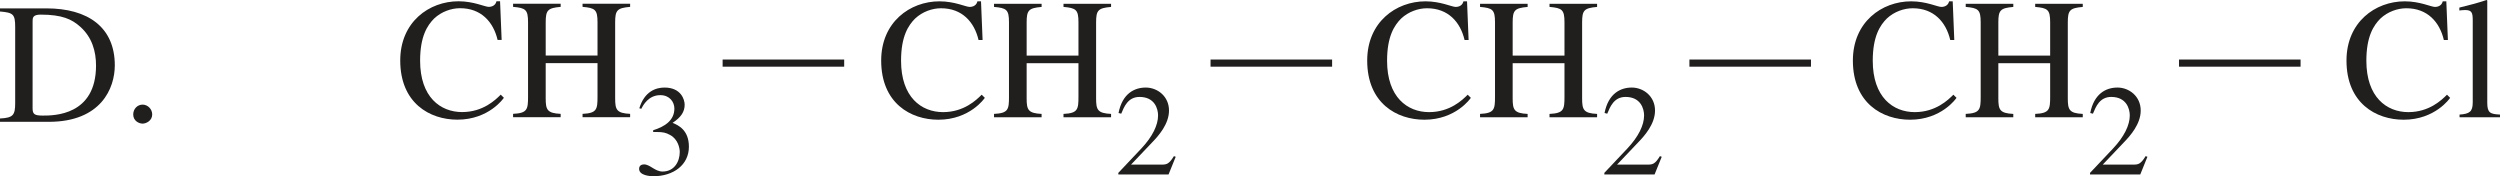 <?xml version="1.0" encoding="UTF-8" standalone="no"?>
<svg
   xmlns:dc="http://purl.org/dc/elements/1.1/"
   xmlns:cc="http://creativecommons.org/ns#"
   xmlns:rdf="http://www.w3.org/1999/02/22-rdf-syntax-ns#"
   xmlns:svg="http://www.w3.org/2000/svg"
   xmlns="http://www.w3.org/2000/svg"
   xmlns:xlink="http://www.w3.org/1999/xlink"
   xmlns:sodipodi="http://sodipodi.sourceforge.net/DTD/sodipodi-0.dtd"
   xmlns:inkscape="http://www.inkscape.org/namespaces/inkscape"
   width="174.89pt"
   height="12.328pt"
   viewBox="0 0 174.89 12.328"
   version="1.2"
   id="svg17127"
   sodipodi:docname="CHEMISTRY, XX 2019 HSC 14 MC d.svg"
   inkscape:version="1.0.2-2 (e86c870879, 2021-01-15)">
  <sodipodi:namedview
     pagecolor="#ffffff"
     bordercolor="#666666"
     borderopacity="1"
     objecttolerance="10"
     gridtolerance="10"
     guidetolerance="10"
     inkscape:pageopacity="0"
     inkscape:pageshadow="2"
     inkscape:window-width="1920"
     inkscape:window-height="1051"
     id="namedview17129"
     showgrid="false"
     inkscape:zoom="0.79988124"
     inkscape:cx="262.06467"
     inkscape:cy="-192.70248"
     inkscape:window-x="-9"
     inkscape:window-y="-9"
     inkscape:window-maximized="1"
     inkscape:current-layer="svg17127" />
  <defs
     id="defs16414">
    <g
       id="g16412">
      <symbol
         overflow="visible"
         id="glyph0-0">
        <path
           style="stroke:none"
           d=""
           id="path16190" />
      </symbol>
      <symbol
         overflow="visible"
         id="glyph0-1">
        <path
           style="stroke:none"
           d="m 0,-3 v 0.594 H 6 V -3 Z m 0,0"
           id="path16193" />
      </symbol>
      <symbol
         overflow="visible"
         id="glyph0-2">
        <path
           style="stroke:none"
           d=""
           id="path16196" />
      </symbol>
      <symbol
         overflow="visible"
         id="glyph0-3">
        <path
           style="stroke:none"
           d="m 5.391,-7.938 h -4.438 L 0.75,-7.422 0.234,-6.188 0.438,-6.078 C 0.844,-6.703 1.062,-7.062 1.844,-7.062 H 4.438 L 2.062,0.094 H 2.844 L 5.391,-7.75 Z m 0,0"
           id="path16199" />
      </symbol>
      <symbol
         overflow="visible"
         id="glyph0-4">
        <path
           style="stroke:none"
           d="M 8.469,-0.234 C 7.938,-0.266 7.781,-0.391 7.391,-1.266 L 4.406,-8.094 h -0.25 l -2.484,5.891 c -0.234,0.531 -0.609,1.406 -0.875,1.719 -0.219,0.219 -0.422,0.25 -0.609,0.25 V 0 h 2.375 v -0.234 c -0.266,0 -0.828,0 -0.828,-0.5 0,-0.125 0.047,-0.297 0.109,-0.453 L 2.391,-2.594 H 5.531 l 0.5,1.156 c 0.062,0.172 0.219,0.562 0.219,0.75 0,0.453 -0.391,0.453 -0.844,0.453 V 0 h 3.062 z m -5.875,-2.844 1.375,-3.312 1.391,3.312 z m 0,0"
           id="path16202" />
      </symbol>
      <symbol
         overflow="visible"
         id="glyph0-5">
        <path
           style="stroke:none"
           d="m 1.031,-1.016 c 0,0.797 -0.359,0.828 -0.844,0.828 V 0 h 2.672 v -0.188 c -0.422,0 -0.812,-0.031 -0.812,-0.609 V -4.188 c 0,-0.062 0.547,-0.703 1.375,-0.703 0.625,0 0.828,0.469 0.828,1.25 v 2.609 c 0,0.781 -0.281,0.812 -0.812,0.844 V 0 H 6.125 v -0.188 c -0.5,0 -0.875,-0.047 -0.875,-0.953 V -4.156 c 0.266,-0.422 0.672,-0.734 1.344,-0.734 0.859,0 0.875,0.703 0.875,1.312 v 2.531 C 7.469,-0.281 7.266,-0.25 6.672,-0.188 V 0 h 2.625 v -0.188 l -0.312,-0.016 C 8.484,-0.281 8.469,-0.609 8.469,-0.875 v -2.516 c 0,-0.875 -0.172,-2.125 -1.406,-2.125 -0.953,0 -1.688,0.719 -1.938,1 -0.141,-0.5 -0.5,-1 -1.281,-1 -0.656,0 -1.141,0.375 -1.859,0.922 V -5.5 L 1.906,-5.516 c -0.547,0.203 -1.109,0.375 -1.672,0.531 v 0.203 c 0.094,-0.016 0.203,-0.047 0.375,-0.047 0.188,0 0.422,0.016 0.422,0.766 z m 0,0"
           id="path16205" />
      </symbol>
      <symbol
         overflow="visible"
         id="glyph0-6">
        <path
           style="stroke:none"
           d="m 2.938,-5.516 c -1.609,0 -2.594,1.297 -2.594,2.781 0,1.625 1.078,2.859 2.625,2.859 1.828,0 2.672,-1.672 2.672,-2.859 0,-1.734 -1.125,-2.781 -2.703,-2.781 z m 0.203,5.297 c -1.438,0 -1.719,-2.203 -1.719,-3.094 0,-1.25 0.672,-1.875 1.422,-1.875 1.109,0 1.719,1.312 1.719,2.797 0,1.719 -0.812,2.172 -1.422,2.172 z m 0,0"
           id="path16208" />
      </symbol>
      <symbol
         overflow="visible"
         id="glyph0-7">
        <path
           style="stroke:none"
           d="M 0.25,0 H 3.078 V -0.188 C 2.391,-0.219 2.188,-0.312 2.188,-1.016 v -7.156 l -0.047,-0.031 c -0.641,0.219 -1.281,0.375 -1.906,0.531 V -7.469 C 0.375,-7.484 0.484,-7.5 0.641,-7.5 c 0.469,0 0.531,0.188 0.531,0.734 v 5.719 c 0,0.656 -0.219,0.812 -0.922,0.859 z m 0,0"
           id="path16211" />
      </symbol>
      <symbol
         overflow="visible"
         id="glyph0-8">
        <path
           style="stroke:none"
           d="m 4.891,-1.969 c -0.266,0.438 -0.781,1.266 -1.859,1.266 -0.781,0 -1.766,-0.5 -1.906,-2.625 h 3.734 c -0.125,-1.562 -0.984,-2.188 -2.109,-2.188 -0.969,0 -2.453,0.734 -2.453,2.953 0,1.703 0.922,2.688 2.25,2.688 1.719,0 2.422,-1.641 2.547,-2.016 z M 1.156,-3.703 c 0.203,-1.062 0.672,-1.391 1.328,-1.391 0.953,0 1.062,0.812 1.156,1.391 z m 0,0"
           id="path16214" />
      </symbol>
      <symbol
         overflow="visible"
         id="glyph0-9">
        <path
           style="stroke:none"
           d="M 4.781,-1.875 C 4.375,-1.266 3.922,-0.75 3.062,-0.75 c -1.016,0 -1.844,-0.906 -1.844,-2.281 0,-1.766 1.109,-2.141 1.547,-2.141 0.641,0 0.703,0.219 0.797,0.578 l 0.078,0.266 c 0.062,0.25 0.266,0.547 0.547,0.547 h 0.031 c 0.359,-0.016 0.562,-0.25 0.562,-0.531 0,-0.219 -0.156,-0.578 -0.516,-0.828 -0.312,-0.203 -0.844,-0.375 -1.281,-0.375 -1.297,0 -2.688,0.984 -2.688,2.953 0,1.906 1.281,2.688 2.25,2.688 0.969,0 1.75,-0.516 2.391,-1.891 z m 0,0"
           id="path16217" />
      </symbol>
      <symbol
         overflow="visible"
         id="glyph0-10">
        <path
           style="stroke:none"
           d="M 5.75,-0.594 H 5.656 C 5.031,-0.594 5,-0.859 5,-1.281 v -4.125 H 3.109 v 0.203 C 3.953,-5.172 4,-4.922 4,-4.438 v 2.812 c 0,0.406 -0.094,0.516 -0.203,0.609 -0.312,0.266 -0.672,0.438 -1.031,0.438 -0.797,0 -0.906,-0.734 -0.906,-0.906 V -5.406 h -1.75 v 0.172 c 0.359,0.031 0.75,0.047 0.75,0.766 v 3.031 c 0,1.266 0.922,1.562 1.422,1.562 0.219,0 0.797,-0.047 1.266,-0.516 L 4.062,-0.906 v 0.984 l 0.016,0.031 C 4.641,-0.094 5.094,-0.266 5.75,-0.438 Z m 0,0"
           id="path16220" />
      </symbol>
      <symbol
         overflow="visible"
         id="glyph0-11">
        <path
           style="stroke:none"
           d="M 1,1.688 C 1.359,1.578 2.344,0.781 2.344,-0.078 2.344,-1.062 1.641,-1.219 1.375,-1.219 c -0.312,0 -0.703,0.172 -0.703,0.688 0,0.484 0.438,0.609 0.75,0.609 C 1.5,0.078 1.562,0.062 1.594,0.047 1.641,0.031 1.688,0.031 1.703,0.031 1.781,0.031 1.875,0.078 1.875,0.188 c 0,0.234 -0.188,0.766 -0.984,1.281 z m 0,0"
           id="path16223" />
      </symbol>
      <symbol
         overflow="visible"
         id="glyph0-12">
        <path
           style="stroke:none"
           d="M 7.438,-5.406 7.328,-8.109 h -0.25 C 6.984,-7.719 6.594,-7.719 6.531,-7.719 c -0.266,0 -1.047,-0.391 -2.109,-0.391 -2.062,0 -4.078,1.453 -4.078,4.141 0,2.984 2.062,4.141 4,4.141 2.203,0 3.234,-1.5 3.25,-1.531 L 7.375,-1.578 c -0.359,0.359 -1.234,1.219 -2.703,1.219 -1.516,0 -2.938,-1.047 -2.938,-3.594 0,-1.719 0.516,-2.484 0.984,-2.953 0.516,-0.484 1.203,-0.719 1.812,-0.719 1.469,0 2.328,0.953 2.625,2.219 z m 0,0"
           id="path16226" />
      </symbol>
      <symbol
         overflow="visible"
         id="glyph0-13">
        <path
           style="stroke:none"
           d="M 0.234,0 H 3.562 V -0.234 C 2.625,-0.281 2.516,-0.516 2.516,-1.312 v -2.469 h 3.625 v 2.344 c 0,0.891 -0.047,1.156 -1.047,1.203 V 0 H 8.422 V -0.234 C 7.484,-0.281 7.375,-0.516 7.375,-1.312 v -5.328 c 0,-0.844 0.141,-1 1.047,-1.078 V -7.938 H 5.094 v 0.219 c 0.875,0.078 1.047,0.188 1.047,1.078 V -4.312 h -3.625 v -2.328 c 0,-0.844 0.141,-1 1.047,-1.078 V -7.938 H 0.234 v 0.219 c 0.875,0.078 1.047,0.188 1.047,1.078 V -1.438 c 0,0.891 -0.047,1.156 -1.047,1.203 z m 0,0"
           id="path16229" />
      </symbol>
      <symbol
         overflow="visible"
         id="glyph0-14">
        <path
           style="stroke:none"
           d="M 0.188,0 H 3.031 V -0.188 C 2.203,-0.234 2.141,-0.438 2.141,-1.219 V -5.484 L 2.094,-5.516 c -0.625,0.219 -1.234,0.453 -1.859,0.656 V -4.688 c 0.156,-0.016 0.312,-0.047 0.484,-0.047 0.188,0 0.422,0.016 0.422,0.719 v 2.797 c 0,0.938 -0.203,1 -0.953,1.031 z m 0.75,-7.578 c 0,0.219 0.172,0.609 0.594,0.609 0.359,0 0.625,-0.266 0.625,-0.609 0,-0.344 -0.266,-0.625 -0.625,-0.625 -0.422,0 -0.594,0.391 -0.594,0.625 z m 0,0"
           id="path16232" />
      </symbol>
      <symbol
         overflow="visible"
         id="glyph0-15">
        <path
           style="stroke:none"
           d="M 3.781,-3.766 3.734,-5.406 H 3.594 c -0.031,0.047 -0.094,0.125 -0.203,0.125 -0.203,0 -0.578,-0.234 -1.094,-0.234 -1.172,0 -1.688,0.781 -1.688,1.453 0,0.891 0.656,1.344 1.406,1.766 L 2.719,-1.906 c 0.375,0.219 0.625,0.5 0.625,0.891 0,0.672 -0.578,0.875 -0.984,0.875 -1.172,0 -1.406,-1.047 -1.547,-1.688 H 0.625 v 1.875 H 0.781 C 0.859,-0.062 0.906,-0.094 1.047,-0.094 H 1.062 c 0.344,0 0.844,0.219 1.375,0.219 0.766,0 1.734,-0.516 1.734,-1.547 0,-0.719 -0.422,-1.062 -1,-1.422 L 1.875,-3.609 C 1.422,-3.875 1.359,-4.219 1.359,-4.469 c 0,-0.312 0.25,-0.781 0.906,-0.781 0.531,0 1.078,0.266 1.328,1.484 z m 0,0"
           id="path16235" />
      </symbol>
      <symbol
         overflow="visible"
         id="glyph0-16">
        <path
           style="stroke:none"
           d="m 3.438,-1.469 c 0,0.359 -0.031,0.5 -0.406,0.672 -0.109,0.062 -0.469,0.219 -0.734,0.219 -0.453,0 -0.797,-0.375 -0.797,-0.938 V -1.531 c 0,-0.406 0.125,-1.078 1.938,-1.688 z m 1.859,0.672 c -0.125,0.109 -0.281,0.234 -0.531,0.234 -0.344,0 -0.344,-0.344 -0.344,-0.703 V -3.594 c 0,-0.719 0,-1.922 -1.797,-1.922 -1.391,0 -1.953,0.844 -1.953,1.328 0,0.188 0.141,0.531 0.516,0.531 0.312,0 0.547,-0.266 0.547,-0.516 0,-0.109 -0.062,-0.297 -0.062,-0.469 0,-0.375 0.453,-0.594 0.844,-0.594 0.359,0 0.922,0.141 0.922,1 V -3.5 c -1.953,0.766 -3,1.172 -3,2.375 0,0.797 0.625,1.25 1.281,1.25 0.656,0 1.297,-0.484 1.734,-0.875 0.062,0.859 0.562,0.875 0.781,0.875 0.188,0 0.562,-0.016 1.062,-0.609 z m 0,0"
           id="path16238" />
      </symbol>
      <symbol
         overflow="visible"
         id="glyph0-17">
        <path
           style="stroke:none"
           d="M 0.953,-1.078 C 0.953,-0.375 0.781,-0.219 0.219,-0.188 V 0 H 2.766 V -0.188 C 2.141,-0.219 1.969,-0.406 1.969,-0.797 v -3.375 c 0.453,-0.453 0.828,-0.688 1.188,-0.688 0.703,0 0.922,0.438 0.922,1.156 V -1.188 c 0,0.906 -0.312,0.969 -0.75,1 V 0 H 5.812 V -0.188 C 5.234,-0.234 5.094,-0.406 5.094,-0.969 v -2.75 c 0,-1.484 -0.859,-1.797 -1.406,-1.797 -0.719,0 -1.172,0.422 -1.75,0.969 V -5.5 L 1.844,-5.516 c -0.547,0.203 -1.109,0.375 -1.656,0.531 v 0.203 c 0.047,-0.016 0.188,-0.047 0.359,-0.047 0.188,0 0.406,0.016 0.406,0.766 z m 0,0"
           id="path16241" />
      </symbol>
      <symbol
         overflow="visible"
         id="glyph0-18">
        <path
           style="stroke:none"
           d="m 5.703,-5.406 h -1.625 v 0.188 H 4.125 c 0.344,0 0.531,0.125 0.531,0.328 0,0.109 -0.156,0.5 -0.281,0.828 L 3.438,-1.406 2.062,-4.438 c -0.031,-0.094 -0.125,-0.281 -0.125,-0.438 0,-0.328 0.422,-0.328 0.703,-0.344 v -0.188 h -2.469 v 0.172 c 0.156,0.031 0.469,0.094 0.609,0.391 l 1.359,2.953 c 0.172,0.359 0.75,1.469 0.75,1.656 0,0.188 -0.484,1.844 -1.109,1.844 -0.156,0 -0.516,-0.219 -0.844,-0.219 -0.547,0 -0.578,0.453 -0.578,0.531 0,0.312 0.281,0.688 0.875,0.688 0.906,0 1.422,-0.781 2.047,-2.391 L 5.125,-4.688 c 0.172,-0.484 0.422,-0.516 0.578,-0.531 z m 0,0"
           id="path16244" />
      </symbol>
      <symbol
         overflow="visible"
         id="glyph0-19">
        <path
           style="stroke:none"
           d="M 4.078,-1.219 C 3.984,-0.797 3.516,-0.5 3.016,-0.5 c -0.797,0 -1.656,-0.672 -1.656,-2.469 0,-1.625 0.812,-2.219 1.484,-2.219 0.562,0 1.156,0.391 1.234,1.203 z m 1.812,0.516 C 5.812,-0.688 5.734,-0.688 5.672,-0.688 5.094,-0.688 5.094,-0.922 5.094,-1.375 v -6.797 l -0.062,-0.031 c -0.578,0.219 -1.172,0.375 -1.766,0.531 v 0.203 c 0.094,-0.016 0.219,-0.016 0.281,-0.016 0.531,0 0.531,0.25 0.531,0.609 V -5 C 3.688,-5.359 3.328,-5.516 2.812,-5.516 c -1.344,0 -2.484,1.375 -2.484,2.953 0,2.438 1.719,2.688 2.188,2.688 0.875,0 1.328,-0.453 1.547,-0.766 h 0.016 v 0.719 L 4.125,0.125 C 4.766,-0.109 5.312,-0.297 5.891,-0.5 Z m 0,0"
           id="path16247" />
      </symbol>
      <symbol
         overflow="visible"
         id="glyph0-20">
        <path
           style="stroke:none"
           d="m 1.5,0.125 c 0.25,0 0.672,-0.203 0.672,-0.641 0,-0.375 -0.312,-0.688 -0.672,-0.688 -0.359,0 -0.656,0.297 -0.656,0.688 C 0.844,-0.062 1.25,0.125 1.5,0.125 Z m 0,0"
           id="path16250" />
      </symbol>
      <symbol
         overflow="visible"
         id="glyph0-21">
        <path
           style="stroke:none"
           d="m 5.422,-0.234 c -1,-0.031 -1.156,-0.25 -1.156,-1.078 v -6.125 h 0.656 c 1.312,0 1.656,0.219 1.906,1.531 h 0.281 L 7.047,-7.938 H 0.281 l -0.078,2.031 h 0.281 C 0.75,-7.219 1.078,-7.438 2.406,-7.438 h 0.641 v 6 c 0,0.891 -0.031,1.156 -1.125,1.203 V 0 h 3.5 z m 0,0"
           id="path16253" />
      </symbol>
      <symbol
         overflow="visible"
         id="glyph0-22">
        <path
           style="stroke:none"
           d="M 5.844,-0.188 C 5.25,-0.281 5.125,-0.344 5.125,-1.219 v -2.391 c 0,-0.484 -0.016,-1.906 -1.484,-1.906 -0.719,0 -1.312,0.375 -1.734,0.984 H 1.891 v -3.625 l -0.062,-0.047 C 1.25,-7.984 0.656,-7.828 0.125,-7.672 v 0.203 c 0.031,-0.016 0.156,-0.016 0.219,-0.016 0.531,0 0.531,0.25 0.531,0.609 v 5.656 c 0,0.875 -0.125,0.953 -0.766,1.031 V 0 h 2.594 v -0.188 c -0.594,-0.047 -0.812,-0.109 -0.812,-1.031 V -4.109 C 2.375,-4.688 2.844,-4.875 3.188,-4.875 c 0.672,0 0.922,0.469 0.922,1.281 v 2.375 c 0,0.922 -0.219,0.984 -0.812,1.031 V 0 H 5.844 Z m 0,0"
           id="path16256" />
      </symbol>
      <symbol
         overflow="visible"
         id="glyph0-23">
        <path
           style="stroke:none"
           d="M 8.484,-7.938 H 5.656 v 0.219 c 0.828,0.062 1.156,0.156 1.156,1.531 v 4.016 H 6.797 L 2.203,-7.938 h -2.062 v 0.219 c 0.484,0 0.672,0.062 1.172,0.656 v 5.297 c 0,1.297 -0.25,1.484 -1.172,1.531 V 0 H 2.969 v -0.234 c -0.875,-0.031 -1.125,-0.297 -1.125,-1.531 V -6.438 H 1.859 L 7.141,0.125 H 7.344 v -6.312 c 0,-1.391 0.391,-1.438 1.141,-1.531 z m 0,0"
           id="path16259" />
      </symbol>
      <symbol
         overflow="visible"
         id="glyph0-24">
        <path
           style="stroke:none"
           d="M 10.359,-7.938 H 7.969 L 5.312,-1.891 2.547,-7.938 h -2.375 v 0.219 C 1.062,-7.672 1.312,-7.578 1.312,-6.641 v 4.875 c 0,1.297 -0.25,1.484 -1.172,1.531 V 0 H 2.969 v -0.234 c -0.875,-0.031 -1.125,-0.297 -1.125,-1.531 v -4.781 H 1.859 L 4.844,0 H 5.016 L 8.062,-6.828 H 8.094 V -1.438 C 8.094,-0.453 7.938,-0.281 7,-0.234 V 0 h 3.359 V -0.234 C 9.594,-0.281 9.312,-0.391 9.312,-1.312 v -5.328 c 0,-0.938 0.281,-1.016 1.047,-1.078 z m 0,0"
           id="path16262" />
      </symbol>
      <symbol
         overflow="visible"
         id="glyph0-25">
        <path
           style="stroke:none"
           d="M 7.906,-0.234 C 7.422,-0.25 7.125,-0.469 6.859,-0.797 l -2.469,-3.031 C 5,-3.953 6.562,-4.234 6.562,-5.844 6.562,-7.688 4.578,-7.938 3.516,-7.938 h -3.312 v 0.219 c 0.844,0.094 1.016,0.188 1.016,1.078 V -1.438 c 0,0.891 -0.047,1.156 -1.016,1.203 V 0 H 3.531 V -0.234 C 2.562,-0.281 2.453,-0.5 2.453,-1.312 V -3.672 L 3.125,-3.703 5.969,0 h 1.938 z M 2.453,-7.062 C 2.453,-7.422 2.562,-7.5 3.188,-7.5 c 0.5,0 2.062,0.031 2.062,1.625 0,1.719 -1.797,1.75 -2.797,1.766 z m 0,0"
           id="path16265" />
      </symbol>
      <symbol
         overflow="visible"
         id="glyph0-26">
        <path
           style="stroke:none"
           d="m 0.906,1.578 c 0,0.516 -0.047,0.766 -0.844,0.828 v 0.203 h 2.906 v -0.219 c -0.875,0 -1.062,-0.141 -1.062,-0.906 v -1.875 C 2.297,-0.016 2.641,0.125 3.125,0.125 c 1.656,0 2.516,-1.688 2.516,-3.062 0,-1.594 -0.906,-2.578 -1.984,-2.578 -0.922,0 -1.469,0.578 -1.719,0.922 L 1.906,-4.625 V -5.5 L 1.844,-5.516 C 1.266,-5.297 0.688,-5.094 0.109,-4.906 v 0.188 C 0.219,-4.734 0.344,-4.734 0.438,-4.734 c 0.422,0 0.469,0.203 0.469,0.688 z m 1,-5.594 c 0.078,-0.453 0.75,-0.781 1.172,-0.781 1.469,0 1.531,1.938 1.531,2.219 0,2.094 -1.078,2.312 -1.484,2.312 -0.656,0 -1.219,-0.516 -1.219,-0.797 z m 0,0"
           id="path16268" />
      </symbol>
      <symbol
         overflow="visible"
         id="glyph0-27">
        <path
           style="stroke:none"
           d="M 3.062,-5.406 H 1.844 v -1.391 c 0,-0.094 0,-0.156 -0.078,-0.156 -0.453,0.641 -0.625,0.906 -1.078,1.375 C 0.422,-5.312 0.156,-5.25 0.156,-5.094 c 0,0.031 0.031,0.062 0.047,0.078 H 0.844 v 3.609 c 0,1.203 0.484,1.531 1.094,1.531 0.562,0 1.125,-0.406 1.406,-0.922 l -0.156,-0.125 C 3.062,-0.766 2.844,-0.5 2.453,-0.5 1.844,-0.5 1.844,-1.219 1.844,-1.578 v -3.438 H 3.062 Z m 0,0"
           id="path16271" />
      </symbol>
      <symbol
         overflow="visible"
         id="glyph0-28">
        <path
           style="stroke:none"
           d="m 0.906,-1.016 c 0,0.672 -0.188,0.719 -0.844,0.828 V 0 h 2.875 V -0.188 C 2.328,-0.203 1.922,-0.25 1.922,-1.078 V -3.781 c 0,-0.375 0.531,-0.984 0.812,-0.984 0.297,0 0.406,0.422 0.828,0.422 0.297,0 0.453,-0.234 0.453,-0.531 0,-0.391 -0.234,-0.641 -0.641,-0.641 -0.453,0 -0.859,0.234 -1.438,1.094 H 1.922 V -5.5 l -0.062,-0.016 C 1.266,-5.281 0.672,-5.062 0.078,-4.875 v 0.188 c 0.109,-0.016 0.25,-0.047 0.406,-0.047 0.203,0 0.422,0.016 0.422,0.719 z m 0,0"
           id="path16274" />
      </symbol>
      <symbol
         overflow="visible"
         id="glyph0-29">
        <path
           style="stroke:none"
           d="m 3.703,-5.406 h -1.469 v -1.391 c 0,-0.438 0.062,-1.062 0.719,-1.062 0.562,0 0.625,0.906 1.125,0.906 0.234,0 0.516,-0.156 0.516,-0.516 0,-0.406 -0.531,-0.734 -1.203,-0.734 -2.156,0 -2.156,2.125 -2.156,2.797 H 0.25 v 0.391 H 1.234 V -1.25 c 0,0.922 -0.203,1.031 -1,1.062 V 0 h 3.125 V -0.188 C 2.25,-0.203 2.25,-0.516 2.25,-1.25 v -3.766 h 1.453 z m 0,0"
           id="path16277" />
      </symbol>
      <symbol
         overflow="visible"
         id="glyph0-30">
        <path
           style="stroke:none"
           d="m 6.859,-5.406 v 0.188 c 0.281,0.062 0.516,0.109 0.516,0.391 0,0.141 -0.062,0.469 -0.203,0.766 l -1.078,2.672 -0.953,-2.562 c -0.188,-0.469 -0.25,-0.609 -0.25,-0.828 0,-0.344 0.297,-0.375 0.688,-0.438 v -0.188 h -2.438 v 0.188 c 0.5,0.062 0.625,0.141 1.078,1.5 L 3.125,-1.328 C 2.562,-2.875 1.859,-4.391 1.859,-4.812 c 0,-0.328 0.281,-0.391 0.547,-0.406 v -0.188 H 0.25 v 0.188 c 0.297,0.016 0.391,0.172 0.641,0.75 l 1.625,4.109 c 0.156,0.406 0.219,0.531 0.297,0.531 0.078,0 0.141,-0.141 0.312,-0.469 L 4.469,-3.188 5.562,-0.344 c 0.156,0.422 0.188,0.516 0.281,0.516 0.094,0 0.141,-0.125 0.344,-0.594 l 1.656,-4.156 c 0.172,-0.438 0.234,-0.562 0.484,-0.641 v -0.188 z m 0,0"
           id="path16280" />
      </symbol>
      <symbol
         overflow="visible"
         id="glyph0-31">
        <path
           style="stroke:none"
           d="m 11.188,-7.938 h -2.375 v 0.219 c 0.406,0.031 0.828,0.094 0.828,0.562 0,0.25 -0.094,0.609 -0.203,0.859 l -1.5,4.062 -1.578,-4.094 C 6.188,-6.797 6.031,-7.062 6.031,-7.266 c 0,-0.422 0.562,-0.453 0.922,-0.453 V -7.938 H 3.75 v 0.219 c 0.641,0.016 0.828,0.094 1.219,1.078 L 5.359,-5.656 4.078,-2.266 2.359,-6.781 C 2.297,-6.938 2.219,-7.141 2.219,-7.312 2.219,-7.625 2.453,-7.688 3,-7.719 V -7.938 H 0.062 v 0.219 C 0.75,-7.656 0.906,-7.312 1.297,-6.312 1.75,-5.109 3,-1.703 3.609,0.125 h 0.188 l 1.844,-5.062 c 0.516,1.297 1.5,3.828 1.922,5.062 h 0.172 c 0.719,-2.312 1.672,-4.875 2.5,-7.109 C 10.406,-7.453 10.594,-7.625 11.188,-7.719 Z m 0,0"
           id="path16283" />
      </symbol>
      <symbol
         overflow="visible"
         id="glyph0-32">
        <path
           style="stroke:none"
           d="M 2.922,-1.969 C 3.094,-3 3.406,-3.484 4.062,-4.25 c 0.359,-0.422 0.906,-1.266 0.906,-1.875 0,-0.625 -0.109,-0.891 -0.438,-1.297 -0.281,-0.344 -1.078,-0.688 -1.766,-0.688 -0.828,0 -1.953,0.516 -1.953,1.719 0,0.422 0.125,0.766 0.609,0.766 0.328,0 0.469,-0.297 0.469,-0.5 0,-0.422 -0.469,-0.578 -0.469,-0.891 0,-0.406 0.625,-0.734 1.125,-0.734 0.922,0 1.312,0.797 1.312,1.516 0,0.484 -0.219,1.312 -0.438,1.797 l -0.344,0.766 c -0.062,0.172 -0.359,1 -0.359,1.703 z M 2.844,0.094 C 3.125,0.094 3.5,-0.078 3.5,-0.516 3.5,-0.859 3.219,-1.156 2.844,-1.156 c -0.344,0 -0.641,0.266 -0.641,0.641 0,0.453 0.391,0.609 0.641,0.609 z m 0,0"
           id="path16286" />
      </symbol>
      <symbol
         overflow="visible"
         id="glyph1-0">
        <path
           style="stroke:none"
           d=""
           id="path16289" />
      </symbol>
      <symbol
         overflow="visible"
         id="glyph1-1">
        <path
           style="stroke:none"
           d="m 5.297,-0.281 c -1.188,0 -1.281,-0.328 -1.281,-1.141 V -8.25 H 3.797 L 0.781,-6.953 v 0.312 C 1.188,-6.797 1.594,-6.938 1.766,-6.938 c 0.469,0 0.469,0.531 0.469,0.828 v 4.625 c 0,0.734 -0.031,1.203 -1.375,1.203 h -0.062 V 0 h 4.5 z m 0,0"
           id="path16292" />
      </symbol>
      <symbol
         overflow="visible"
         id="glyph1-2">
        <path
           style="stroke:none"
           d="M 4.938,-3.062 V -8.25 H 3.984 c -1.109,1.438 -2.688,3.469 -3.75,5.172 v 1.344 h 2.969 V 0 H 4.938 V -1.734 H 5.703 V -3.062 Z m -1.703,0 H 0.719 l 2.484,-3.531 h 0.031 z m 0,0"
           id="path16295" />
      </symbol>
      <symbol
         overflow="visible"
         id="glyph2-0">
        <path
           style="stroke:none"
           d=""
           id="path16298" />
      </symbol>
      <symbol
         overflow="visible"
         id="glyph2-1">
        <path
           style="stroke:none"
           d="M 4.25,-2.078 H 3.328 v -4 H 2.938 l -2.828,4 V -1.5 h 2.531 V 0 h 0.688 V -1.5 H 4.25 Z m -1.625,0 H 0.469 l 2.141,-3.062 H 2.625 Z m 0,0"
           id="path16301" />
      </symbol>
      <symbol
         overflow="visible"
         id="glyph2-2">
        <path
           style="stroke:none"
           d="M 0.531,0.203 C 2.812,0.047 4.125,-1.656 4.125,-3.562 c 0,-1.5 -0.859,-2.516 -1.969,-2.516 -1.172,0 -1.891,0.969 -1.891,2.156 0,0.75 0.422,1.781 1.625,1.781 0.453,0 0.922,-0.156 1.328,-0.484 l 0.016,0.016 C 3.172,-2.391 2.688,-0.344 0.5,0.016 Z M 3.266,-3.188 c 0,0.156 -0.031,0.266 -0.156,0.359 -0.188,0.141 -0.562,0.312 -0.859,0.312 -0.953,0 -1.156,-1.062 -1.156,-1.734 0,-0.75 0.219,-1.578 0.969,-1.578 1.203,0 1.203,1.75 1.203,2.281 z m 0,0"
           id="path16304" />
      </symbol>
      <symbol
         overflow="visible"
         id="glyph2-3">
        <path
           style="stroke:none"
           d="M 1.062,0 H 3.547 V -0.141 C 2.875,-0.141 2.688,-0.234 2.688,-0.672 V -6.062 L 2.625,-6.078 1,-5.266 v 0.125 C 1.5,-5.344 1.5,-5.344 1.609,-5.344 c 0.312,0 0.312,0.234 0.312,0.438 v 4.062 c 0,0.672 -0.344,0.688 -0.859,0.703 z m 0,0"
           id="path16307" />
      </symbol>
      <symbol
         overflow="visible"
         id="glyph3-0">
        <path
           style="stroke:none"
           d=""
           id="path16310" />
      </symbol>
      <symbol
         overflow="visible"
         id="glyph3-1">
        <path
           style="stroke:none"
           d="m 1.422,0 h 3.312 v -0.188 c -0.906,0 -1.141,-0.125 -1.141,-0.703 V -8.094 l -0.109,-0.016 -2.156,1.094 v 0.156 c 0.672,-0.25 0.672,-0.25 0.812,-0.25 0.422,0 0.422,0.312 0.422,0.562 v 5.438 c 0,0.875 -0.453,0.906 -1.141,0.922 z m 0,0"
           id="path16313" />
      </symbol>
      <symbol
         overflow="visible"
         id="glyph3-2">
        <path
           style="stroke:none"
           d="m 3,-7.797 c 1.531,0 1.562,3.016 1.562,3.828 0,0.938 -0.031,3.828 -1.562,3.828 -1.531,0 -1.562,-2.859 -1.562,-3.828 0,-0.812 0.031,-3.828 1.562,-3.828 z m 0,-0.312 c -2.203,0 -2.719,2.719 -2.719,4.141 0,1.453 0.516,4.141 2.719,4.141 2.203,0 2.719,-2.688 2.719,-4.141 0,-1.422 -0.516,-4.141 -2.719,-4.141 z m 0,0"
           id="path16316" />
      </symbol>
      <symbol
         overflow="visible"
         id="glyph3-3">
        <path
           style="stroke:none"
           d="m 1.5,0.125 c 0.25,0 0.672,-0.203 0.672,-0.641 0,-0.375 -0.312,-0.688 -0.672,-0.688 -0.359,0 -0.656,0.297 -0.656,0.688 C 0.844,-0.062 1.25,0.125 1.5,0.125 Z m 0,0"
           id="path16319" />
      </symbol>
      <symbol
         overflow="visible"
         id="glyph3-4">
        <path
           style="stroke:none"
           d="m 0.703,0.266 c 3.047,-0.188 4.812,-2.469 4.812,-5.016 0,-2 -1.156,-3.359 -2.641,-3.359 -1.562,0 -2.516,1.297 -2.516,2.891 0,0.984 0.547,2.375 2.156,2.375 C 3.125,-2.844 3.75,-3.062 4.281,-3.5 L 4.312,-3.484 C 4.234,-3.188 3.578,-0.453 0.672,0.031 Z m 3.641,-4.531 c 0,0.219 -0.031,0.359 -0.188,0.484 -0.25,0.203 -0.766,0.422 -1.156,0.422 -1.266,0 -1.531,-1.406 -1.531,-2.312 0,-0.984 0.266,-2.109 1.281,-2.109 1.594,0 1.594,2.344 1.594,3.047 z m 0,0"
           id="path16322" />
      </symbol>
      <symbol
         overflow="visible"
         id="glyph3-5">
        <path
           style="stroke:none"
           d="m 2.547,-3.75 c 1.375,0.984 1.875,1.344 1.875,2.234 0,0.844 -0.562,1.344 -1.312,1.344 -0.969,0 -1.531,-0.781 -1.531,-1.703 0,-1.094 0.578,-1.562 0.969,-1.875 z m -1.875,2 c 0,0.938 0.797,1.922 2.281,1.922 1.984,0 2.391,-1.344 2.391,-1.969 0,-0.812 -0.25,-1.5 -1.859,-2.656 0.641,-0.344 1.609,-0.844 1.609,-1.953 0,-0.906 -0.75,-1.703 -2.109,-1.703 C 1.953,-8.109 0.75,-7.469 0.75,-6.25 c 0,0.969 0.469,1.375 1.484,2.266 -1.078,0.812 -1.562,1.188 -1.562,2.234 z M 1.625,-6.562 c 0,-0.578 0.391,-1.219 1.297,-1.219 0.922,0 1.344,0.656 1.344,1.312 0,1.062 -0.672,1.5 -1.141,1.797 C 2.703,-4.938 1.625,-5.625 1.625,-6.562 Z m 0,0"
           id="path16325" />
      </symbol>
      <symbol
         overflow="visible"
         id="glyph3-6">
        <path
           style="stroke:none"
           d="m 5.391,-7.938 h -4.438 L 0.75,-7.422 0.234,-6.188 0.438,-6.078 C 0.844,-6.703 1.062,-7.062 1.844,-7.062 H 4.438 L 2.062,0.094 H 2.844 L 5.391,-7.75 Z m 0,0"
           id="path16328" />
      </symbol>
      <symbol
         overflow="visible"
         id="glyph3-7">
        <path
           style="stroke:none"
           d="m 5.359,-8.203 c -2.906,0.094 -4.953,2.281 -4.953,4.719 0,2.516 1.219,3.656 2.641,3.656 2.141,0 2.562,-1.906 2.562,-2.781 0,-1.609 -0.922,-2.531 -2.203,-2.531 -0.672,0 -0.922,0.156 -1.578,0.547 C 2.047,-6.062 3.234,-7.688 5.375,-8.016 Z m -2.453,3.625 c 1.266,0 1.625,1.188 1.625,2.438 0,1.344 -0.547,1.969 -1.297,1.969 -0.906,0 -1.703,-0.891 -1.703,-2.906 0,-0.719 0.109,-1 0.234,-1.125 0.297,-0.281 0.734,-0.375 1.141,-0.375 z m 0,0"
           id="path16331" />
      </symbol>
      <symbol
         overflow="visible"
         id="glyph3-8">
        <path
           style="stroke:none"
           d="M 2.172,-7 H 4.531 c 0.125,0 0.234,0 0.266,-0.109 L 5.25,-8.172 5.141,-8.25 c -0.125,0.172 -0.234,0.312 -0.547,0.312 h -2.5 l -1.312,2.844 c -0.016,0.016 -0.016,0.047 -0.016,0.047 0,0.062 0.031,0.109 0.094,0.109 1.281,0.047 3.406,0.609 3.406,2.531 0,1.453 -0.875,2.125 -1.656,2.125 -0.656,0 -0.984,-0.734 -1.75,-0.734 -0.469,0 -0.469,0.344 -0.469,0.469 0,0.422 0.562,0.719 1.5,0.719 1.906,0 3.219,-1.281 3.219,-2.875 0,-1.062 -0.125,-1.406 -0.641,-2.031 C 3.75,-5.609 2.625,-5.812 1.672,-5.969 Z m 0,0"
           id="path16334" />
      </symbol>
      <symbol
         overflow="visible"
         id="glyph3-9">
        <path
           style="stroke:none"
           d="M 7.438,-5.406 7.328,-8.109 h -0.25 C 6.984,-7.719 6.594,-7.719 6.531,-7.719 c -0.266,0 -1.047,-0.391 -2.109,-0.391 -2.062,0 -4.078,1.453 -4.078,4.141 0,2.984 2.062,4.141 4,4.141 2.203,0 3.234,-1.5 3.25,-1.531 L 7.375,-1.578 c -0.359,0.359 -1.234,1.219 -2.703,1.219 -1.516,0 -2.938,-1.047 -2.938,-3.594 0,-1.719 0.516,-2.484 0.984,-2.953 0.516,-0.484 1.203,-0.719 1.812,-0.719 1.469,0 2.328,0.953 2.625,2.219 z m 0,0"
           id="path16337" />
      </symbol>
      <symbol
         overflow="visible"
         id="glyph3-10">
        <path
           style="stroke:none"
           d="M 5.844,-0.188 C 5.25,-0.281 5.125,-0.344 5.125,-1.219 v -2.391 c 0,-0.484 -0.016,-1.906 -1.484,-1.906 -0.719,0 -1.312,0.375 -1.734,0.984 H 1.891 v -3.625 l -0.062,-0.047 C 1.25,-7.984 0.656,-7.828 0.125,-7.672 v 0.203 c 0.031,-0.016 0.156,-0.016 0.219,-0.016 0.531,0 0.531,0.25 0.531,0.609 v 5.656 c 0,0.875 -0.125,0.953 -0.766,1.031 V 0 h 2.594 v -0.188 c -0.594,-0.047 -0.812,-0.109 -0.812,-1.031 V -4.109 C 2.375,-4.688 2.844,-4.875 3.188,-4.875 c 0.672,0 0.922,0.469 0.922,1.281 v 2.375 c 0,0.922 -0.219,0.984 -0.812,1.031 V 0 H 5.844 Z m 0,0"
           id="path16340" />
      </symbol>
      <symbol
         overflow="visible"
         id="glyph3-11">
        <path
           style="stroke:none"
           d="m 4.891,-1.969 c -0.266,0.438 -0.781,1.266 -1.859,1.266 -0.781,0 -1.766,-0.5 -1.906,-2.625 h 3.734 c -0.125,-1.562 -0.984,-2.188 -2.109,-2.188 -0.969,0 -2.453,0.734 -2.453,2.953 0,1.703 0.922,2.688 2.25,2.688 1.719,0 2.422,-1.641 2.547,-2.016 z M 1.156,-3.703 c 0.203,-1.062 0.672,-1.391 1.328,-1.391 0.953,0 1.062,0.812 1.156,1.391 z m 0,0"
           id="path16343" />
      </symbol>
      <symbol
         overflow="visible"
         id="glyph3-12">
        <path
           style="stroke:none"
           d="m 1.031,-1.016 c 0,0.797 -0.359,0.828 -0.844,0.828 V 0 h 2.672 v -0.188 c -0.422,0 -0.812,-0.031 -0.812,-0.609 V -4.188 c 0,-0.062 0.547,-0.703 1.375,-0.703 0.625,0 0.828,0.469 0.828,1.25 v 2.609 c 0,0.781 -0.281,0.812 -0.812,0.844 V 0 H 6.125 v -0.188 c -0.5,0 -0.875,-0.047 -0.875,-0.953 V -4.156 c 0.266,-0.422 0.672,-0.734 1.344,-0.734 0.859,0 0.875,0.703 0.875,1.312 v 2.531 C 7.469,-0.281 7.266,-0.25 6.672,-0.188 V 0 h 2.625 v -0.188 l -0.312,-0.016 C 8.484,-0.281 8.469,-0.609 8.469,-0.875 v -2.516 c 0,-0.875 -0.172,-2.125 -1.406,-2.125 -0.953,0 -1.688,0.719 -1.938,1 -0.141,-0.5 -0.5,-1 -1.281,-1 -0.656,0 -1.141,0.375 -1.859,0.922 V -5.5 L 1.906,-5.516 c -0.547,0.203 -1.109,0.375 -1.672,0.531 v 0.203 c 0.094,-0.016 0.203,-0.047 0.375,-0.047 0.188,0 0.422,0.016 0.422,0.766 z m 0,0"
           id="path16346" />
      </symbol>
      <symbol
         overflow="visible"
         id="glyph3-13">
        <path
           style="stroke:none"
           d="M 0.188,0 H 3.031 V -0.188 C 2.203,-0.234 2.141,-0.438 2.141,-1.219 V -5.484 L 2.094,-5.516 c -0.625,0.219 -1.234,0.453 -1.859,0.656 V -4.688 c 0.156,-0.016 0.312,-0.047 0.484,-0.047 0.188,0 0.422,0.016 0.422,0.719 v 2.797 c 0,0.938 -0.203,1 -0.953,1.031 z m 0.75,-7.578 c 0,0.219 0.172,0.609 0.594,0.609 0.359,0 0.625,-0.266 0.625,-0.609 0,-0.344 -0.266,-0.625 -0.625,-0.625 -0.422,0 -0.594,0.391 -0.594,0.625 z m 0,0"
           id="path16349" />
      </symbol>
      <symbol
         overflow="visible"
         id="glyph3-14">
        <path
           style="stroke:none"
           d="M 4.781,-1.875 C 4.375,-1.266 3.922,-0.75 3.062,-0.75 c -1.016,0 -1.844,-0.906 -1.844,-2.281 0,-1.766 1.109,-2.141 1.547,-2.141 0.641,0 0.703,0.219 0.797,0.578 l 0.078,0.266 c 0.062,0.25 0.266,0.547 0.547,0.547 h 0.031 c 0.359,-0.016 0.562,-0.25 0.562,-0.531 0,-0.219 -0.156,-0.578 -0.516,-0.828 -0.312,-0.203 -0.844,-0.375 -1.281,-0.375 -1.297,0 -2.688,0.984 -2.688,2.953 0,1.906 1.281,2.688 2.25,2.688 0.969,0 1.75,-0.516 2.391,-1.891 z m 0,0"
           id="path16352" />
      </symbol>
      <symbol
         overflow="visible"
         id="glyph3-15">
        <path
           style="stroke:none"
           d="m 3.438,-1.469 c 0,0.359 -0.031,0.5 -0.406,0.672 -0.109,0.062 -0.469,0.219 -0.734,0.219 -0.453,0 -0.797,-0.375 -0.797,-0.938 V -1.531 c 0,-0.406 0.125,-1.078 1.938,-1.688 z m 1.859,0.672 c -0.125,0.109 -0.281,0.234 -0.531,0.234 -0.344,0 -0.344,-0.344 -0.344,-0.703 V -3.594 c 0,-0.719 0,-1.922 -1.797,-1.922 -1.391,0 -1.953,0.844 -1.953,1.328 0,0.188 0.141,0.531 0.516,0.531 0.312,0 0.547,-0.266 0.547,-0.516 0,-0.109 -0.062,-0.297 -0.062,-0.469 0,-0.375 0.453,-0.594 0.844,-0.594 0.359,0 0.922,0.141 0.922,1 V -3.5 c -1.953,0.766 -3,1.172 -3,2.375 0,0.797 0.625,1.25 1.281,1.25 0.656,0 1.297,-0.484 1.734,-0.875 0.062,0.859 0.562,0.875 0.781,0.875 0.188,0 0.562,-0.016 1.062,-0.609 z m 0,0"
           id="path16355" />
      </symbol>
      <symbol
         overflow="visible"
         id="glyph3-16">
        <path
           style="stroke:none"
           d="M 0.25,0 H 3.078 V -0.188 C 2.391,-0.219 2.188,-0.312 2.188,-1.016 v -7.156 l -0.047,-0.031 c -0.641,0.219 -1.281,0.375 -1.906,0.531 V -7.469 C 0.375,-7.484 0.484,-7.5 0.641,-7.5 c 0.469,0 0.531,0.188 0.531,0.734 v 5.719 c 0,0.656 -0.219,0.812 -0.922,0.859 z m 0,0"
           id="path16358" />
      </symbol>
      <symbol
         overflow="visible"
         id="glyph3-17">
        <path
           style="stroke:none"
           d=""
           id="path16361" />
      </symbol>
      <symbol
         overflow="visible"
         id="glyph3-18">
        <path
           style="stroke:none"
           d="M 3.781,-3.766 3.734,-5.406 H 3.594 c -0.031,0.047 -0.094,0.125 -0.203,0.125 -0.203,0 -0.578,-0.234 -1.094,-0.234 -1.172,0 -1.688,0.781 -1.688,1.453 0,0.891 0.656,1.344 1.406,1.766 L 2.719,-1.906 c 0.375,0.219 0.625,0.5 0.625,0.891 0,0.672 -0.578,0.875 -0.984,0.875 -1.172,0 -1.406,-1.047 -1.547,-1.688 H 0.625 v 1.875 H 0.781 C 0.859,-0.062 0.906,-0.094 1.047,-0.094 H 1.062 c 0.344,0 0.844,0.219 1.375,0.219 0.766,0 1.734,-0.516 1.734,-1.547 0,-0.719 -0.422,-1.062 -1,-1.422 L 1.875,-3.609 C 1.422,-3.875 1.359,-4.219 1.359,-4.469 c 0,-0.312 0.25,-0.781 0.906,-0.781 0.531,0 1.078,0.266 1.328,1.484 z m 0,0"
           id="path16364" />
      </symbol>
      <symbol
         overflow="visible"
         id="glyph3-19">
        <path
           style="stroke:none"
           d="m 3.703,-5.406 h -1.469 v -1.391 c 0,-0.438 0.062,-1.062 0.719,-1.062 0.562,0 0.625,0.906 1.125,0.906 0.234,0 0.516,-0.156 0.516,-0.516 0,-0.406 -0.531,-0.734 -1.203,-0.734 -2.156,0 -2.156,2.125 -2.156,2.797 H 0.25 v 0.391 H 1.234 V -1.25 c 0,0.922 -0.203,1.031 -1,1.062 V 0 h 3.125 V -0.188 C 2.25,-0.203 2.25,-0.516 2.25,-1.25 v -3.766 h 1.453 z m 0,0"
           id="path16367" />
      </symbol>
      <symbol
         overflow="visible"
         id="glyph3-20">
        <path
           style="stroke:none"
           d="M 3.062,-5.406 H 1.844 v -1.391 c 0,-0.094 0,-0.156 -0.078,-0.156 -0.453,0.641 -0.625,0.906 -1.078,1.375 C 0.422,-5.312 0.156,-5.25 0.156,-5.094 c 0,0.031 0.031,0.062 0.047,0.078 H 0.844 v 3.609 c 0,1.203 0.484,1.531 1.094,1.531 0.562,0 1.125,-0.406 1.406,-0.922 l -0.156,-0.125 C 3.062,-0.766 2.844,-0.5 2.453,-0.5 1.844,-0.5 1.844,-1.219 1.844,-1.578 v -3.438 H 3.062 Z m 0,0"
           id="path16370" />
      </symbol>
      <symbol
         overflow="visible"
         id="glyph3-21">
        <path
           style="stroke:none"
           d="m 3.547,-8.109 c -1.859,1.094 -2.969,2.906 -2.969,4.969 0,1.656 0.391,2.516 0.984,3.375 C 2.016,0.906 2.812,1.75 3.5,2.125 L 3.641,1.938 C 1.609,0.625 1.609,-2 1.609,-3.234 c 0,-3.047 1.156,-3.984 2.031,-4.688 z m 0,0"
           id="path16373" />
      </symbol>
      <symbol
         overflow="visible"
         id="glyph3-22">
        <path
           style="stroke:none"
           d="m 0.906,1.578 c 0,0.516 -0.047,0.766 -0.844,0.828 v 0.203 h 2.906 v -0.219 c -0.875,0 -1.062,-0.141 -1.062,-0.906 v -1.875 C 2.297,-0.016 2.641,0.125 3.125,0.125 c 1.656,0 2.516,-1.688 2.516,-3.062 0,-1.594 -0.906,-2.578 -1.984,-2.578 -0.922,0 -1.469,0.578 -1.719,0.922 L 1.906,-4.625 V -5.5 L 1.844,-5.516 C 1.266,-5.297 0.688,-5.094 0.109,-4.906 v 0.188 C 0.219,-4.734 0.344,-4.734 0.438,-4.734 c 0.422,0 0.469,0.203 0.469,0.688 z m 1,-5.594 c 0.078,-0.453 0.75,-0.781 1.172,-0.781 1.469,0 1.531,1.938 1.531,2.219 0,2.094 -1.078,2.312 -1.484,2.312 -0.656,0 -1.219,-0.516 -1.219,-0.797 z m 0,0"
           id="path16376" />
      </symbol>
      <symbol
         overflow="visible"
         id="glyph3-23">
        <path
           style="stroke:none"
           d="M 0.453,2.125 C 2.312,1.016 3.422,-0.781 3.422,-2.844 3.422,-4.5 3.031,-5.359 2.438,-6.234 c -0.453,-0.672 -1.25,-1.5 -1.953,-1.875 l -0.141,0.188 c 2.047,1.312 2.047,3.938 2.047,5.156 0,3.047 -1.156,3.984 -2.047,4.703 z m 0,0"
           id="path16379" />
      </symbol>
      <symbol
         overflow="visible"
         id="glyph3-24">
        <path
           style="stroke:none"
           d="M 5.656,-2.766 H 4.438 v -5.344 H 3.906 l -3.766,5.344 V -2 h 3.375 V 0 H 4.438 v -2 h 1.219 z m -2.156,0 H 0.625 l 2.859,-4.094 H 3.5 Z m 0,0"
           id="path16382" />
      </symbol>
      <symbol
         overflow="visible"
         id="glyph3-25">
        <path
           style="stroke:none"
           d="m 1.844,-3.953 h 0.297 c 0.609,0 0.891,0.062 1.25,0.25 0.766,0.406 0.922,1.297 0.922,1.594 0,0.891 -0.5,1.844 -1.609,1.844 -0.719,0 -1.172,-0.672 -1.719,-0.672 -0.188,0 -0.469,0.078 -0.469,0.422 0,0.625 1.047,0.688 1.328,0.688 1.891,0 3.328,-1.062 3.328,-2.766 0,-1.578 -1.016,-2 -1.531,-2.219 0.797,-0.516 1.125,-1.031 1.125,-1.672 0,-0.5 -0.328,-1.625 -1.875,-1.625 -0.797,0 -1.875,0.375 -2.344,1.938 L 0.719,-6.125 c 0.188,-0.328 0.688,-1.266 1.781,-1.266 0.891,0 1.312,0.641 1.312,1.25 0,1.094 -0.891,1.672 -1.984,2.031 z m 0,0"
           id="path16385" />
      </symbol>
      <symbol
         overflow="visible"
         id="glyph3-26">
        <path
           style="stroke:none"
           d="m 5.703,-1.641 -0.156,-0.062 c -0.469,0.75 -0.703,0.797 -1.141,0.797 h -2.875 l 2.016,-2.125 c 0.531,-0.562 1.547,-1.656 1.547,-2.922 0,-1.344 -1.078,-2.156 -2.172,-2.156 -1.062,0 -2.188,0.578 -2.547,2.391 l 0.25,0.062 c 0.266,-0.656 0.625,-1.562 1.719,-1.562 1.406,0 1.719,1.094 1.719,1.703 0,0.906 -0.516,1.984 -1.562,3.109 L 0.359,-0.141 V 0 h 4.688 z m 0,0"
           id="path16388" />
      </symbol>
      <symbol
         overflow="visible"
         id="glyph3-27">
        <path
           style="stroke:none"
           d="M 0.234,0 H 3.562 V -0.234 C 2.625,-0.281 2.516,-0.516 2.516,-1.312 v -2.469 h 3.625 v 2.344 c 0,0.891 -0.047,1.156 -1.047,1.203 V 0 H 8.422 V -0.234 C 7.484,-0.281 7.375,-0.516 7.375,-1.312 v -5.328 c 0,-0.844 0.141,-1 1.047,-1.078 V -7.938 H 5.094 v 0.219 c 0.875,0.078 1.047,0.188 1.047,1.078 V -4.312 h -3.625 v -2.328 c 0,-0.844 0.141,-1 1.047,-1.078 V -7.938 H 0.234 v 0.219 c 0.875,0.078 1.047,0.188 1.047,1.078 V -1.438 c 0,0.891 -0.047,1.156 -1.047,1.203 z m 0,0"
           id="path16391" />
      </symbol>
      <symbol
         overflow="visible"
         id="glyph3-28">
        <path
           style="stroke:none"
           d="M 8.469,-0.234 C 7.938,-0.266 7.781,-0.391 7.391,-1.266 L 4.406,-8.094 h -0.25 l -2.484,5.891 c -0.234,0.531 -0.609,1.406 -0.875,1.719 -0.219,0.219 -0.422,0.25 -0.609,0.25 V 0 h 2.375 v -0.234 c -0.266,0 -0.828,0 -0.828,-0.5 0,-0.125 0.047,-0.297 0.109,-0.453 L 2.391,-2.594 H 5.531 l 0.5,1.156 c 0.062,0.172 0.219,0.562 0.219,0.75 0,0.453 -0.391,0.453 -0.844,0.453 V 0 h 3.062 z m -5.875,-2.844 1.375,-3.312 1.391,3.312 z m 0,0"
           id="path16394" />
      </symbol>
      <symbol
         overflow="visible"
         id="glyph3-29">
        <path
           style="stroke:none"
           d="m 0.188,0 h 3.406 c 3.672,0 4.625,-2.359 4.625,-3.953 0,-2.688 -1.906,-3.984 -4.781,-3.984 h -3.25 v 0.219 C 1.109,-7.641 1.25,-7.531 1.25,-6.641 V -1.312 c 0,0.844 -0.141,1.031 -1.062,1.078 z m 2.281,-7.031 c 0,-0.234 0,-0.469 0.562,-0.469 1.516,0 2.188,0.328 2.766,0.844 0.828,0.734 1.109,1.719 1.109,2.719 0,3.5 -2.953,3.5 -3.719,3.5 -0.578,0 -0.719,-0.094 -0.719,-0.5 z m 0,0"
           id="path16397" />
      </symbol>
      <symbol
         overflow="visible"
         id="glyph3-30">
        <path
           style="stroke:none"
           d="m 0.203,-7.719 c 0.984,0.047 1.156,0.188 1.156,1.078 V -1.312 c 0,0.859 -0.141,1.062 -1.156,1.078 V 0 H 4.219 c 2.656,0 2.891,-1.656 2.891,-2.109 0,-1.266 -0.953,-1.844 -2,-2.047 V -4.188 c 0.547,-0.125 1.594,-0.391 1.594,-1.734 0,-1.859 -2.094,-2.016 -3.141,-2.016 H 0.203 Z m 2.375,3.812 c 1.156,0 1.531,0.047 1.953,0.172 0.609,0.188 1.203,0.594 1.203,1.578 0,1.609 -1.453,1.719 -2.25,1.719 -0.688,0 -0.906,-0.047 -0.906,-0.5 z m 0,-3.234 c 0,-0.172 0.031,-0.344 0.266,-0.344 0.125,0 0.281,-0.016 0.547,-0.016 0.844,0 2.094,0.234 2.094,1.656 0,1.422 -1.422,1.453 -1.766,1.453 L 2.578,-4.375 Z m 0,0"
           id="path16400" />
      </symbol>
      <symbol
         overflow="visible"
         id="glyph4-0">
        <path
           style="stroke:none"
           d=""
           id="path16403" />
      </symbol>
      <symbol
         overflow="visible"
         id="glyph4-1">
        <path
           style="stroke:none"
           d="m 1.375,-2.969 h 0.234 c 0.453,0 0.656,0.047 0.938,0.203 0.578,0.297 0.688,0.953 0.688,1.188 0,0.672 -0.375,1.375 -1.203,1.375 -0.531,0 -0.875,-0.5 -1.297,-0.5 -0.141,0 -0.344,0.062 -0.344,0.312 0,0.469 0.781,0.516 1,0.516 C 2.797,0.125 3.875,-0.672 3.875,-1.938 3.875,-3.125 3.109,-3.453 2.734,-3.609 3.328,-4 3.578,-4.391 3.578,-4.875 c 0,-0.359 -0.25,-1.203 -1.406,-1.203 -0.609,0 -1.406,0.266 -1.766,1.453 l 0.141,0.031 c 0.125,-0.25 0.5,-0.953 1.328,-0.953 0.656,0 0.984,0.484 0.984,0.938 0,0.828 -0.672,1.266 -1.484,1.516 z m 0,0"
           id="path16406" />
      </symbol>
      <symbol
         overflow="visible"
         id="glyph4-2">
        <path
           style="stroke:none"
           d="M 4.281,-1.234 4.156,-1.281 C 3.812,-0.719 3.641,-0.688 3.297,-0.688 H 1.156 l 1.5,-1.578 c 0.406,-0.422 1.156,-1.25 1.156,-2.203 0,-1 -0.812,-1.609 -1.625,-1.609 -0.797,0 -1.641,0.422 -1.906,1.781 L 0.469,-4.25 C 0.672,-4.734 0.938,-5.422 1.75,-5.422 c 1.062,0 1.297,0.828 1.297,1.297 0,0.672 -0.391,1.484 -1.172,2.312 L 0.266,-0.109 V 0 H 3.781 Z m 0,0"
           id="path16409" />
      </symbol>
    </g>
  </defs>
  <g
     style="fill:#211e1e;fill-opacity:1"
     id="g16426"
     transform="translate(-100.951,-565.527)">
    <use
       xlink:href="#glyph0-1"
       x="285.2"
       y="803.14"
       id="use16416"
       width="100%"
       height="100%" />
    <use
       xlink:href="#glyph0-2"
       x="291.2"
       y="803.14"
       id="use16418"
       width="100%"
       height="100%" />
    <use
       xlink:href="#glyph0-3"
       x="294.5"
       y="803.14"
       id="use16420"
       width="100%"
       height="100%" />
    <use
       xlink:href="#glyph0-2"
       x="300.5"
       y="803.14"
       id="use16422"
       width="100%"
       height="100%" />
    <use
       xlink:href="#glyph0-1"
       x="303.8"
       y="803.14"
       id="use16424"
       width="100%"
       height="100%" />
  </g>
  <g
     style="fill:#211e1e;fill-opacity:1"
     id="g16432"
     transform="translate(-100.951,-565.527)">
    <use
       xlink:href="#glyph1-1"
       x="70.724"
       y="77.476"
       id="use16428"
       width="100%"
       height="100%" />
    <use
       xlink:href="#glyph1-2"
       x="76.724"
       y="77.476"
       id="use16430"
       width="100%"
       height="100%" />
  </g>
  <g
     style="fill:#211e1e;fill-opacity:1"
     id="g16436"
     transform="translate(-100.951,-565.527)">
    <use
       xlink:href="#glyph0-2"
       x="82.724"
       y="77.476"
       id="use16434"
       width="100%"
       height="100%" />
  </g>
  <g
     style="fill:#211e1e;fill-opacity:1"
     id="g16464"
     transform="translate(-100.951,-565.527)">
    <use
       xlink:href="#glyph0-4"
       x="99.068"
       y="77.476"
       id="use16438"
       width="100%"
       height="100%" />
    <use
       xlink:href="#glyph0-2"
       x="107.732"
       y="77.476"
       id="use16440"
       width="100%"
       height="100%" />
    <use
       xlink:href="#glyph0-5"
       x="111.032"
       y="77.476"
       id="use16442"
       width="100%"
       height="100%" />
    <use
       xlink:href="#glyph0-6"
       x="120.368"
       y="77.476"
       id="use16444"
       width="100%"
       height="100%" />
    <use
       xlink:href="#glyph0-7"
       x="126.368"
       y="77.476"
       id="use16446"
       width="100%"
       height="100%" />
    <use
       xlink:href="#glyph0-8"
       x="129.704"
       y="77.476"
       id="use16448"
       width="100%"
       height="100%" />
    <use
       xlink:href="#glyph0-9"
       x="135.032"
       y="77.476"
       id="use16450"
       width="100%"
       height="100%" />
    <use
       xlink:href="#glyph0-10"
       x="140.36"
       y="77.476"
       id="use16452"
       width="100%"
       height="100%" />
    <use
       xlink:href="#glyph0-7"
       x="146.36"
       y="77.476"
       id="use16454"
       width="100%"
       height="100%" />
    <use
       xlink:href="#glyph0-8"
       x="149.696"
       y="77.476"
       id="use16456"
       width="100%"
       height="100%" />
    <use
       xlink:href="#glyph0-11"
       x="155.024"
       y="77.476"
       id="use16458"
       width="100%"
       height="100%" />
    <use
       xlink:href="#glyph0-2"
       x="158.024"
       y="77.476"
       id="use16460"
       width="100%"
       height="100%" />
    <use
       xlink:href="#glyph0-12"
       x="161.324"
       y="77.476"
       id="use16462"
       width="100%"
       height="100%" />
  </g>
  <g
     style="fill:#211e1e;fill-opacity:1"
     id="g16468"
     transform="translate(-100.951,-565.527)">
    <use
       xlink:href="#glyph2-1"
       x="169.334"
       y="81.471"
       id="use16466"
       width="100%"
       height="100%" />
  </g>
  <g
     style="fill:#211e1e;fill-opacity:1"
     id="g16472"
     transform="translate(-100.951,-565.527)">
    <use
       xlink:href="#glyph0-13"
       x="173.834"
       y="77.471"
       id="use16470"
       width="100%"
       height="100%" />
  </g>
  <g
     style="fill:#211e1e;fill-opacity:1"
     id="g16476"
     transform="translate(-100.951,-565.527)">
    <use
       xlink:href="#glyph2-2"
       x="182.498"
       y="81.471"
       id="use16474"
       width="100%"
       height="100%" />
  </g>
  <g
     style="fill:#211e1e;fill-opacity:1"
     id="g16520"
     transform="translate(-100.951,-565.527)">
    <use
       xlink:href="#glyph0-12"
       x="186.998"
       y="77.471"
       id="use16478"
       width="100%"
       height="100%" />
    <use
       xlink:href="#glyph0-7"
       x="195.002"
       y="77.471"
       id="use16480"
       width="100%"
       height="100%" />
    <use
       xlink:href="#glyph0-11"
       x="198.338"
       y="77.471"
       id="use16482"
       width="100%"
       height="100%" />
    <use
       xlink:href="#glyph0-2"
       x="201.338"
       y="77.471"
       id="use16484"
       width="100%"
       height="100%" />
    <use
       xlink:href="#glyph0-14"
       x="204.638"
       y="77.471"
       id="use16486"
       width="100%"
       height="100%" />
    <use
       xlink:href="#glyph0-15"
       x="207.974"
       y="77.471"
       id="use16488"
       width="100%"
       height="100%" />
    <use
       xlink:href="#glyph0-2"
       x="212.642"
       y="77.471"
       id="use16490"
       width="100%"
       height="100%" />
    <use
       xlink:href="#glyph0-16"
       x="215.942"
       y="77.471"
       id="use16492"
       width="100%"
       height="100%" />
    <use
       xlink:href="#glyph0-17"
       x="221.27"
       y="77.471"
       id="use16494"
       width="100%"
       height="100%" />
    <use
       xlink:href="#glyph0-16"
       x="227.27"
       y="77.471"
       id="use16496"
       width="100%"
       height="100%" />
    <use
       xlink:href="#glyph0-7"
       x="232.598"
       y="77.471"
       id="use16498"
       width="100%"
       height="100%" />
    <use
       xlink:href="#glyph0-18"
       x="235.934"
       y="77.471"
       id="use16500"
       width="100%"
       height="100%" />
    <use
       xlink:href="#glyph0-15"
       x="241.934"
       y="77.471"
       id="use16502"
       width="100%"
       height="100%" />
    <use
       xlink:href="#glyph0-8"
       x="246.602"
       y="77.471"
       id="use16504"
       width="100%"
       height="100%" />
    <use
       xlink:href="#glyph0-19"
       x="251.93"
       y="77.471"
       id="use16506"
       width="100%"
       height="100%" />
    <use
       xlink:href="#glyph0-20"
       x="257.93"
       y="77.471"
       id="use16508"
       width="100%"
       height="100%" />
    <use
       xlink:href="#glyph0-2"
       x="260.93"
       y="77.471"
       id="use16510"
       width="100%"
       height="100%" />
    <use
       xlink:href="#glyph0-21"
       x="264.23"
       y="77.471"
       id="use16512"
       width="100%"
       height="100%" />
    <use
       xlink:href="#glyph0-22"
       x="271.562"
       y="77.471"
       id="use16514"
       width="100%"
       height="100%" />
    <use
       xlink:href="#glyph0-8"
       x="277.562"
       y="77.471"
       id="use16516"
       width="100%"
       height="100%" />
    <use
       xlink:href="#glyph0-2"
       x="282.89"
       y="77.471"
       id="use16518"
       width="100%"
       height="100%" />
  </g>
  <g
     style="fill:#211e1e;fill-opacity:1"
     id="g16524"
     transform="translate(-100.951,-565.527)">
    <use
       xlink:href="#glyph2-3"
       x="286.189"
       y="72.471"
       id="use16522"
       width="100%"
       height="100%" />
  </g>
  <g
     style="fill:#211e1e;fill-opacity:1"
     id="g16530"
     transform="translate(-100.951,-565.527)">
    <use
       xlink:href="#glyph0-13"
       x="290.689"
       y="77.471"
       id="use16526"
       width="100%"
       height="100%" />
    <use
       xlink:href="#glyph0-2"
       x="299.353"
       y="77.471"
       id="use16528"
       width="100%"
       height="100%" />
  </g>
  <g
     style="fill:#211e1e;fill-opacity:1"
     id="g16610"
     transform="translate(-100.951,-565.527)">
    <use
       xlink:href="#glyph0-23"
       x="302.353"
       y="77.471"
       id="use16532"
       width="100%"
       height="100%" />
    <use
       xlink:href="#glyph0-24"
       x="311.017"
       y="77.471"
       id="use16534"
       width="100%"
       height="100%" />
    <use
       xlink:href="#glyph0-25"
       x="321.685"
       y="77.471"
       id="use16536"
       width="100%"
       height="100%" />
    <use
       xlink:href="#glyph0-2"
       x="329.689"
       y="77.471"
       id="use16538"
       width="100%"
       height="100%" />
    <use
       xlink:href="#glyph0-15"
       x="332.989"
       y="77.471"
       id="use16540"
       width="100%"
       height="100%" />
    <use
       xlink:href="#glyph0-26"
       x="337.657"
       y="77.471"
       id="use16542"
       width="100%"
       height="100%" />
    <use
       xlink:href="#glyph0-8"
       x="343.657"
       y="77.471"
       id="use16544"
       width="100%"
       height="100%" />
    <use
       xlink:href="#glyph0-9"
       x="348.985"
       y="77.471"
       id="use16546"
       width="100%"
       height="100%" />
    <use
       xlink:href="#glyph0-27"
       x="354.313"
       y="77.471"
       id="use16548"
       width="100%"
       height="100%" />
    <use
       xlink:href="#glyph0-28"
       x="357.649"
       y="77.471"
       id="use16550"
       width="100%"
       height="100%" />
    <use
       xlink:href="#glyph0-10"
       x="361.645"
       y="77.471"
       id="use16552"
       width="100%"
       height="100%" />
    <use
       xlink:href="#glyph0-5"
       x="367.645"
       y="77.471"
       id="use16554"
       width="100%"
       height="100%" />
    <use
       xlink:href="#glyph0-2"
       x="376.981"
       y="77.471"
       id="use16556"
       width="100%"
       height="100%" />
    <use
       xlink:href="#glyph0-6"
       x="380.281"
       y="77.471"
       id="use16558"
       width="100%"
       height="100%" />
    <use
       xlink:href="#glyph0-29"
       x="386.281"
       y="77.471"
       id="use16560"
       width="100%"
       height="100%" />
    <use
       xlink:href="#glyph0-2"
       x="390.277"
       y="77.471"
       id="use16562"
       width="100%"
       height="100%" />
    <use
       xlink:href="#glyph0-27"
       x="393.577"
       y="77.471"
       id="use16564"
       width="100%"
       height="100%" />
    <use
       xlink:href="#glyph0-22"
       x="396.913"
       y="77.471"
       id="use16566"
       width="100%"
       height="100%" />
    <use
       xlink:href="#glyph0-14"
       x="402.913"
       y="77.471"
       id="use16568"
       width="100%"
       height="100%" />
    <use
       xlink:href="#glyph0-15"
       x="406.249"
       y="77.471"
       id="use16570"
       width="100%"
       height="100%" />
    <use
       xlink:href="#glyph0-2"
       x="410.917"
       y="77.471"
       id="use16572"
       width="100%"
       height="100%" />
    <use
       xlink:href="#glyph0-5"
       x="414.217"
       y="77.471"
       id="use16574"
       width="100%"
       height="100%" />
    <use
       xlink:href="#glyph0-6"
       x="423.553"
       y="77.471"
       id="use16576"
       width="100%"
       height="100%" />
    <use
       xlink:href="#glyph0-7"
       x="429.553"
       y="77.471"
       id="use16578"
       width="100%"
       height="100%" />
    <use
       xlink:href="#glyph0-8"
       x="432.889"
       y="77.471"
       id="use16580"
       width="100%"
       height="100%" />
    <use
       xlink:href="#glyph0-9"
       x="438.217"
       y="77.471"
       id="use16582"
       width="100%"
       height="100%" />
    <use
       xlink:href="#glyph0-10"
       x="443.545"
       y="77.471"
       id="use16584"
       width="100%"
       height="100%" />
    <use
       xlink:href="#glyph0-7"
       x="449.545"
       y="77.471"
       id="use16586"
       width="100%"
       height="100%" />
    <use
       xlink:href="#glyph0-8"
       x="452.881"
       y="77.471"
       id="use16588"
       width="100%"
       height="100%" />
    <use
       xlink:href="#glyph0-2"
       x="458.209"
       y="77.471"
       id="use16590"
       width="100%"
       height="100%" />
    <use
       xlink:href="#glyph0-14"
       x="461.509"
       y="77.471"
       id="use16592"
       width="100%"
       height="100%" />
    <use
       xlink:href="#glyph0-15"
       x="464.845"
       y="77.471"
       id="use16594"
       width="100%"
       height="100%" />
    <use
       xlink:href="#glyph0-2"
       x="469.513"
       y="77.471"
       id="use16596"
       width="100%"
       height="100%" />
    <use
       xlink:href="#glyph0-15"
       x="472.813"
       y="77.471"
       id="use16598"
       width="100%"
       height="100%" />
    <use
       xlink:href="#glyph0-22"
       x="477.481"
       y="77.471"
       id="use16600"
       width="100%"
       height="100%" />
    <use
       xlink:href="#glyph0-6"
       x="483.481"
       y="77.471"
       id="use16602"
       width="100%"
       height="100%" />
    <use
       xlink:href="#glyph0-30"
       x="489.481"
       y="77.471"
       id="use16604"
       width="100%"
       height="100%" />
    <use
       xlink:href="#glyph0-17"
       x="498.145"
       y="77.471"
       id="use16606"
       width="100%"
       height="100%" />
    <use
       xlink:href="#glyph0-20"
       x="504.145"
       y="77.471"
       id="use16608"
       width="100%"
       height="100%" />
  </g>
  <g
     style="fill:#211e1e;fill-opacity:1"
     id="g16614"
     transform="translate(-100.951,-565.527)">
    <use
       xlink:href="#glyph0-2"
       x="70.729"
       y="258.611"
       id="use16612"
       width="100%"
       height="100%" />
  </g>
  <g
     id="g18140"
     transform="translate(-100.951,-565.527)">
    <path
       style="fill:none;stroke:#211e1e;stroke-width:0.75;stroke-linecap:butt;stroke-linejoin:miter;stroke-miterlimit:4;stroke-opacity:1"
       d="m 116.637,202.836 h 320.898 c 2.449,0 4.359,-1.25 4.5,-5.141 l 1.188,-92.484"
       id="path16616" />
    <path
       style="fill:none;stroke:#211e1e;stroke-width:0.75;stroke-linecap:butt;stroke-linejoin:miter;stroke-miterlimit:4;stroke-opacity:1"
       d="m 508.098,202.836 h -59.148 c -2.449,0 -4.359,-1.25 -4.5,-5.141 l -1.188,-92.484"
       id="path16618" />
    <path
       style="fill:none;stroke:#211e1e;stroke-width:0.5;stroke-linecap:square;stroke-linejoin:miter;stroke-miterlimit:4;stroke-opacity:1"
       d="M 116.637,216.848 H 508.293"
       id="path16620" />
    <path
       style="fill:none;stroke:#211e1e;stroke-width:0.5;stroke-linecap:butt;stroke-linejoin:miter;stroke-miterlimit:4;stroke-opacity:1"
       d="m 136.312,216.848 v 3.398"
       id="path16622" />
    <path
       style="fill:none;stroke:#211e1e;stroke-width:0.5;stroke-linecap:butt;stroke-linejoin:miter;stroke-miterlimit:4;stroke-opacity:1"
       d="m 155.902,216.848 v 3.398"
       id="path16624" />
    <path
       style="fill:none;stroke:#211e1e;stroke-width:0.5;stroke-linecap:butt;stroke-linejoin:miter;stroke-miterlimit:4;stroke-opacity:1"
       d="m 175.492,216.848 v 3.398"
       id="path16626" />
    <path
       style="fill:none;stroke:#211e1e;stroke-width:0.5;stroke-linecap:butt;stroke-linejoin:miter;stroke-miterlimit:4;stroke-opacity:1"
       d="m 195.086,216.848 v 3.398"
       id="path16628" />
    <path
       style="fill:none;stroke:#211e1e;stroke-width:0.5;stroke-linecap:butt;stroke-linejoin:miter;stroke-miterlimit:4;stroke-opacity:1"
       d="m 214.676,216.848 v 3.398"
       id="path16630" />
    <path
       style="fill:none;stroke:#211e1e;stroke-width:0.5;stroke-linecap:butt;stroke-linejoin:miter;stroke-miterlimit:4;stroke-opacity:1"
       d="m 234.266,216.848 v 3.398"
       id="path16632" />
    <path
       style="fill:none;stroke:#211e1e;stroke-width:0.5;stroke-linecap:butt;stroke-linejoin:miter;stroke-miterlimit:4;stroke-opacity:1"
       d="m 253.855,216.848 v 3.398"
       id="path16634" />
    <path
       style="fill:none;stroke:#211e1e;stroke-width:0.5;stroke-linecap:butt;stroke-linejoin:miter;stroke-miterlimit:4;stroke-opacity:1"
       d="m 273.449,216.848 v 3.398"
       id="path16636" />
    <path
       style="fill:none;stroke:#211e1e;stroke-width:0.5;stroke-linecap:butt;stroke-linejoin:miter;stroke-miterlimit:4;stroke-opacity:1"
       d="m 293.039,216.848 v 3.398"
       id="path16638" />
    <path
       style="fill:none;stroke:#211e1e;stroke-width:0.5;stroke-linecap:butt;stroke-linejoin:miter;stroke-miterlimit:4;stroke-opacity:1"
       d="m 312.629,216.848 v 3.398"
       id="path16640" />
    <path
       style="fill:none;stroke:#211e1e;stroke-width:0.5;stroke-linecap:butt;stroke-linejoin:miter;stroke-miterlimit:4;stroke-opacity:1"
       d="m 332.219,216.848 v 3.398"
       id="path16642" />
    <path
       style="fill:none;stroke:#211e1e;stroke-width:0.5;stroke-linecap:butt;stroke-linejoin:miter;stroke-miterlimit:4;stroke-opacity:1"
       d="m 351.812,216.848 v 3.398"
       id="path16644" />
    <path
       style="fill:none;stroke:#211e1e;stroke-width:0.5;stroke-linecap:butt;stroke-linejoin:miter;stroke-miterlimit:4;stroke-opacity:1"
       d="m 371.402,216.848 v 3.398"
       id="path16646" />
    <path
       style="fill:none;stroke:#211e1e;stroke-width:0.5;stroke-linecap:butt;stroke-linejoin:miter;stroke-miterlimit:4;stroke-opacity:1"
       d="m 390.992,216.848 v 3.398"
       id="path16648" />
    <path
       style="fill:none;stroke:#211e1e;stroke-width:0.5;stroke-linecap:butt;stroke-linejoin:miter;stroke-miterlimit:4;stroke-opacity:1"
       d="m 410.582,216.848 v 3.398"
       id="path16650" />
    <path
       style="fill:none;stroke:#211e1e;stroke-width:0.5;stroke-linecap:butt;stroke-linejoin:miter;stroke-miterlimit:4;stroke-opacity:1"
       d="m 430.176,216.848 v 3.398"
       id="path16652" />
    <path
       style="fill:none;stroke:#211e1e;stroke-width:0.5;stroke-linecap:butt;stroke-linejoin:miter;stroke-miterlimit:4;stroke-opacity:1"
       d="m 449.766,216.848 v 3.398"
       id="path16654" />
    <path
       style="fill:none;stroke:#211e1e;stroke-width:0.5;stroke-linecap:butt;stroke-linejoin:miter;stroke-miterlimit:4;stroke-opacity:1"
       d="m 469.355,216.848 v 3.398"
       id="path16656" />
    <path
       style="fill:none;stroke:#211e1e;stroke-width:0.5;stroke-linecap:butt;stroke-linejoin:miter;stroke-miterlimit:4;stroke-opacity:1"
       d="m 488.949,216.848 v 3.398"
       id="path16658" />
    <path
       style="fill:none;stroke:#211e1e;stroke-width:0.5;stroke-linecap:butt;stroke-linejoin:miter;stroke-miterlimit:4;stroke-opacity:1"
       d="m 116.637,216.848 v 3.398"
       id="path16660" />
    <path
       style="fill:none;stroke:#211e1e;stroke-width:0.5;stroke-linecap:butt;stroke-linejoin:miter;stroke-miterlimit:4;stroke-opacity:1"
       d="m 508.305,220.246 v -3.398"
       id="path16662" />
    <g
       style="fill:#211e1e;fill-opacity:1"
       id="g16672">
      <use
         xlink:href="#glyph3-1"
         x="103.193"
         y="232.248"
         id="use16664"
         width="100%"
         height="100%" />
      <use
         xlink:href="#glyph3-2"
         x="109.193"
         y="232.248"
         id="use16666"
         width="100%"
         height="100%" />
      <use
         xlink:href="#glyph3-3"
         x="115.193"
         y="232.248"
         id="use16668"
         width="100%"
         height="100%" />
      <use
         xlink:href="#glyph3-2"
         x="118.193"
         y="232.248"
         id="use16670"
         width="100%"
         height="100%" />
    </g>
    <g
       style="fill:#211e1e;fill-opacity:1"
       id="g16680">
      <use
         xlink:href="#glyph3-4"
         x="148.253"
         y="232.248"
         id="use16674"
         width="100%"
         height="100%" />
      <use
         xlink:href="#glyph3-3"
         x="154.253"
         y="232.248"
         id="use16676"
         width="100%"
         height="100%" />
      <use
         xlink:href="#glyph3-2"
         x="157.253"
         y="232.248"
         id="use16678"
         width="100%"
         height="100%" />
    </g>
    <g
       style="fill:#211e1e;fill-opacity:1"
       id="g16688">
      <use
         xlink:href="#glyph3-5"
         x="187.505"
         y="232.248"
         id="use16682"
         width="100%"
         height="100%" />
      <use
         xlink:href="#glyph3-3"
         x="193.505"
         y="232.248"
         id="use16684"
         width="100%"
         height="100%" />
      <use
         xlink:href="#glyph3-2"
         x="196.505"
         y="232.248"
         id="use16686"
         width="100%"
         height="100%" />
    </g>
    <g
       style="fill:#211e1e;fill-opacity:1"
       id="g16696">
      <use
         xlink:href="#glyph3-6"
         x="227.033"
         y="232.248"
         id="use16690"
         width="100%"
         height="100%" />
      <use
         xlink:href="#glyph3-3"
         x="233.033"
         y="232.248"
         id="use16692"
         width="100%"
         height="100%" />
      <use
         xlink:href="#glyph3-2"
         x="236.033"
         y="232.248"
         id="use16694"
         width="100%"
         height="100%" />
    </g>
    <g
       style="fill:#211e1e;fill-opacity:1"
       id="g16704">
      <use
         xlink:href="#glyph3-7"
         x="266.249"
         y="232.248"
         id="use16698"
         width="100%"
         height="100%" />
      <use
         xlink:href="#glyph3-3"
         x="272.249"
         y="232.248"
         id="use16700"
         width="100%"
         height="100%" />
      <use
         xlink:href="#glyph3-2"
         x="275.249"
         y="232.248"
         id="use16702"
         width="100%"
         height="100%" />
    </g>
    <g
       style="fill:#211e1e;fill-opacity:1"
       id="g16712">
      <use
         xlink:href="#glyph3-8"
         x="305.249"
         y="232.248"
         id="use16706"
         width="100%"
         height="100%" />
      <use
         xlink:href="#glyph3-3"
         x="311.249"
         y="232.248"
         id="use16708"
         width="100%"
         height="100%" />
      <use
         xlink:href="#glyph3-2"
         x="314.249"
         y="232.248"
         id="use16710"
         width="100%"
         height="100%" />
    </g>
    <g
       style="fill:#211e1e;fill-opacity:1"
       id="g16754">
      <use
         xlink:href="#glyph3-9"
         x="261.137"
         y="253.98"
         id="use16714"
         width="100%"
         height="100%" />
      <use
         xlink:href="#glyph3-10"
         x="269.141"
         y="253.98"
         id="use16716"
         width="100%"
         height="100%" />
      <use
         xlink:href="#glyph3-11"
         x="275.141"
         y="253.98"
         id="use16718"
         width="100%"
         height="100%" />
      <use
         xlink:href="#glyph3-12"
         x="280.469"
         y="253.98"
         id="use16720"
         width="100%"
         height="100%" />
      <use
         xlink:href="#glyph3-13"
         x="289.805"
         y="253.98"
         id="use16722"
         width="100%"
         height="100%" />
      <use
         xlink:href="#glyph3-14"
         x="293.141"
         y="253.98"
         id="use16724"
         width="100%"
         height="100%" />
      <use
         xlink:href="#glyph3-15"
         x="298.469"
         y="253.98"
         id="use16726"
         width="100%"
         height="100%" />
      <use
         xlink:href="#glyph3-16"
         x="303.797"
         y="253.98"
         id="use16728"
         width="100%"
         height="100%" />
      <use
         xlink:href="#glyph3-17"
         x="307.133"
         y="253.98"
         id="use16730"
         width="100%"
         height="100%" />
      <use
         xlink:href="#glyph3-18"
         x="310.133"
         y="253.98"
         id="use16732"
         width="100%"
         height="100%" />
      <use
         xlink:href="#glyph3-10"
         x="314.801"
         y="253.98"
         id="use16734"
         width="100%"
         height="100%" />
      <use
         xlink:href="#glyph3-13"
         x="320.801"
         y="253.98"
         id="use16736"
         width="100%"
         height="100%" />
      <use
         xlink:href="#glyph3-19"
         x="324.137"
         y="253.98"
         id="use16738"
         width="100%"
         height="100%" />
      <use
         xlink:href="#glyph3-20"
         x="328.133"
         y="253.98"
         id="use16740"
         width="100%"
         height="100%" />
      <use
         xlink:href="#glyph3-17"
         x="331.469"
         y="253.98"
         id="use16742"
         width="100%"
         height="100%" />
      <use
         xlink:href="#glyph3-21"
         x="334.469"
         y="253.98"
         id="use16744"
         width="100%"
         height="100%" />
      <use
         xlink:href="#glyph3-22"
         x="338.465"
         y="253.98"
         id="use16746"
         width="100%"
         height="100%" />
      <use
         xlink:href="#glyph3-22"
         x="344.465"
         y="253.98"
         id="use16748"
         width="100%"
         height="100%" />
      <use
         xlink:href="#glyph3-12"
         x="350.465"
         y="253.98"
         id="use16750"
         width="100%"
         height="100%" />
      <use
         xlink:href="#glyph3-23"
         x="359.801"
         y="253.98"
         id="use16752"
         width="100%"
         height="100%" />
    </g>
    <g
       style="fill:#211e1e;fill-opacity:1"
       id="g16762">
      <use
         xlink:href="#glyph3-24"
         x="344.465"
         y="232.248"
         id="use16756"
         width="100%"
         height="100%" />
      <use
         xlink:href="#glyph3-3"
         x="350.465"
         y="232.248"
         id="use16758"
         width="100%"
         height="100%" />
      <use
         xlink:href="#glyph3-2"
         x="353.465"
         y="232.248"
         id="use16760"
         width="100%"
         height="100%" />
    </g>
    <g
       style="fill:#211e1e;fill-opacity:1"
       id="g16770">
      <use
         xlink:href="#glyph3-25"
         x="383.465"
         y="232.248"
         id="use16764"
         width="100%"
         height="100%" />
      <use
         xlink:href="#glyph3-3"
         x="389.465"
         y="232.248"
         id="use16766"
         width="100%"
         height="100%" />
      <use
         xlink:href="#glyph3-2"
         x="392.465"
         y="232.248"
         id="use16768"
         width="100%"
         height="100%" />
    </g>
    <g
       style="fill:#211e1e;fill-opacity:1"
       id="g16778">
      <use
         xlink:href="#glyph3-26"
         x="422.933"
         y="232.248"
         id="use16772"
         width="100%"
         height="100%" />
      <use
         xlink:href="#glyph3-3"
         x="428.933"
         y="232.248"
         id="use16774"
         width="100%"
         height="100%" />
      <use
         xlink:href="#glyph3-2"
         x="431.933"
         y="232.248"
         id="use16776"
         width="100%"
         height="100%" />
    </g>
    <g
       style="fill:#211e1e;fill-opacity:1"
       id="g16786">
      <use
         xlink:href="#glyph3-1"
         x="461.837"
         y="232.248"
         id="use16780"
         width="100%"
         height="100%" />
      <use
         xlink:href="#glyph3-3"
         x="467.837"
         y="232.248"
         id="use16782"
         width="100%"
         height="100%" />
      <use
         xlink:href="#glyph3-2"
         x="470.837"
         y="232.248"
         id="use16784"
         width="100%"
         height="100%" />
    </g>
    <g
       style="fill:#211e1e;fill-opacity:1"
       id="g16794">
      <use
         xlink:href="#glyph3-2"
         x="500.873"
         y="232.248"
         id="use16788"
         width="100%"
         height="100%" />
      <use
         xlink:href="#glyph3-3"
         x="506.873"
         y="232.248"
         id="use16790"
         width="100%"
         height="100%" />
      <use
         xlink:href="#glyph3-2"
         x="509.873"
         y="232.248"
         id="use16792"
         width="100%"
         height="100%" />
    </g>
    <path
       style="fill:none;stroke:#211e1e;stroke-width:0.5;stroke-linecap:butt;stroke-linejoin:miter;stroke-miterlimit:4;stroke-opacity:1"
       d="M 116.637,95.551 V 213.535 l 391.668,0.016"
       id="path16796" />
  </g>
  <g
     style="fill:#211e1e;fill-opacity:1"
     id="g16800"
     transform="translate(-100.951,-565.527)">
    <use
       xlink:href="#glyph0-2"
       x="70.728"
       y="286.685"
       id="use16798"
       width="100%"
       height="100%" />
  </g>
  <g
     style="fill:#211e1e;fill-opacity:1"
     id="g16898"
     transform="translate(-100.951,-565.527)">
    <use
       xlink:href="#glyph0-31"
       x="99.072"
       y="286.685"
       id="use16802"
       width="100%"
       height="100%" />
    <use
       xlink:href="#glyph0-22"
       x="110.4"
       y="286.685"
       id="use16804"
       width="100%"
       height="100%" />
    <use
       xlink:href="#glyph0-16"
       x="116.4"
       y="286.685"
       id="use16806"
       width="100%"
       height="100%" />
    <use
       xlink:href="#glyph0-27"
       x="121.728"
       y="286.685"
       id="use16808"
       width="100%"
       height="100%" />
    <use
       xlink:href="#glyph0-2"
       x="125.064"
       y="286.685"
       id="use16810"
       width="100%"
       height="100%" />
    <use
       xlink:href="#glyph0-14"
       x="128.364"
       y="286.685"
       id="use16812"
       width="100%"
       height="100%" />
    <use
       xlink:href="#glyph0-15"
       x="131.7"
       y="286.685"
       id="use16814"
       width="100%"
       height="100%" />
    <use
       xlink:href="#glyph0-2"
       x="136.368"
       y="286.685"
       id="use16816"
       width="100%"
       height="100%" />
    <use
       xlink:href="#glyph0-27"
       x="139.668"
       y="286.685"
       id="use16818"
       width="100%"
       height="100%" />
    <use
       xlink:href="#glyph0-22"
       x="143.004"
       y="286.685"
       id="use16820"
       width="100%"
       height="100%" />
    <use
       xlink:href="#glyph0-8"
       x="149.004"
       y="286.685"
       id="use16822"
       width="100%"
       height="100%" />
    <use
       xlink:href="#glyph0-2"
       x="154.332"
       y="286.685"
       id="use16824"
       width="100%"
       height="100%" />
    <use
       xlink:href="#glyph0-15"
       x="157.632"
       y="286.685"
       id="use16826"
       width="100%"
       height="100%" />
    <use
       xlink:href="#glyph0-27"
       x="162.3"
       y="286.685"
       id="use16828"
       width="100%"
       height="100%" />
    <use
       xlink:href="#glyph0-28"
       x="165.636"
       y="286.685"
       id="use16830"
       width="100%"
       height="100%" />
    <use
       xlink:href="#glyph0-10"
       x="169.632"
       y="286.685"
       id="use16832"
       width="100%"
       height="100%" />
    <use
       xlink:href="#glyph0-9"
       x="175.632"
       y="286.685"
       id="use16834"
       width="100%"
       height="100%" />
    <use
       xlink:href="#glyph0-27"
       x="180.96"
       y="286.685"
       id="use16836"
       width="100%"
       height="100%" />
    <use
       xlink:href="#glyph0-10"
       x="184.296"
       y="286.685"
       id="use16838"
       width="100%"
       height="100%" />
    <use
       xlink:href="#glyph0-28"
       x="190.296"
       y="286.685"
       id="use16840"
       width="100%"
       height="100%" />
    <use
       xlink:href="#glyph0-16"
       x="194.292"
       y="286.685"
       id="use16842"
       width="100%"
       height="100%" />
    <use
       xlink:href="#glyph0-7"
       x="199.62"
       y="286.685"
       id="use16844"
       width="100%"
       height="100%" />
    <use
       xlink:href="#glyph0-2"
       x="202.956"
       y="286.685"
       id="use16846"
       width="100%"
       height="100%" />
    <use
       xlink:href="#glyph0-29"
       x="206.256"
       y="286.685"
       id="use16848"
       width="100%"
       height="100%" />
    <use
       xlink:href="#glyph0-6"
       x="210.252"
       y="286.685"
       id="use16850"
       width="100%"
       height="100%" />
    <use
       xlink:href="#glyph0-28"
       x="216.252"
       y="286.685"
       id="use16852"
       width="100%"
       height="100%" />
    <use
       xlink:href="#glyph0-5"
       x="220.248"
       y="286.685"
       id="use16854"
       width="100%"
       height="100%" />
    <use
       xlink:href="#glyph0-10"
       x="229.584"
       y="286.685"
       id="use16856"
       width="100%"
       height="100%" />
    <use
       xlink:href="#glyph0-7"
       x="235.584"
       y="286.685"
       id="use16858"
       width="100%"
       height="100%" />
    <use
       xlink:href="#glyph0-16"
       x="238.92"
       y="286.685"
       id="use16860"
       width="100%"
       height="100%" />
    <use
       xlink:href="#glyph0-2"
       x="244.248"
       y="286.685"
       id="use16862"
       width="100%"
       height="100%" />
    <use
       xlink:href="#glyph0-6"
       x="247.548"
       y="286.685"
       id="use16864"
       width="100%"
       height="100%" />
    <use
       xlink:href="#glyph0-29"
       x="253.548"
       y="286.685"
       id="use16866"
       width="100%"
       height="100%" />
    <use
       xlink:href="#glyph0-2"
       x="257.544"
       y="286.685"
       id="use16868"
       width="100%"
       height="100%" />
    <use
       xlink:href="#glyph0-27"
       x="260.844"
       y="286.685"
       id="use16870"
       width="100%"
       height="100%" />
    <use
       xlink:href="#glyph0-22"
       x="264.18"
       y="286.685"
       id="use16872"
       width="100%"
       height="100%" />
    <use
       xlink:href="#glyph0-14"
       x="270.18"
       y="286.685"
       id="use16874"
       width="100%"
       height="100%" />
    <use
       xlink:href="#glyph0-15"
       x="273.516"
       y="286.685"
       id="use16876"
       width="100%"
       height="100%" />
    <use
       xlink:href="#glyph0-2"
       x="278.184"
       y="286.685"
       id="use16878"
       width="100%"
       height="100%" />
    <use
       xlink:href="#glyph0-5"
       x="281.484"
       y="286.685"
       id="use16880"
       width="100%"
       height="100%" />
    <use
       xlink:href="#glyph0-6"
       x="290.82"
       y="286.685"
       id="use16882"
       width="100%"
       height="100%" />
    <use
       xlink:href="#glyph0-7"
       x="296.82"
       y="286.685"
       id="use16884"
       width="100%"
       height="100%" />
    <use
       xlink:href="#glyph0-8"
       x="300.156"
       y="286.685"
       id="use16886"
       width="100%"
       height="100%" />
    <use
       xlink:href="#glyph0-9"
       x="305.484"
       y="286.685"
       id="use16888"
       width="100%"
       height="100%" />
    <use
       xlink:href="#glyph0-10"
       x="310.812"
       y="286.685"
       id="use16890"
       width="100%"
       height="100%" />
    <use
       xlink:href="#glyph0-7"
       x="316.812"
       y="286.685"
       id="use16892"
       width="100%"
       height="100%" />
    <use
       xlink:href="#glyph0-8"
       x="320.148"
       y="286.685"
       id="use16894"
       width="100%"
       height="100%" />
    <use
       xlink:href="#glyph0-32"
       x="325.476"
       y="286.685"
       id="use16896"
       width="100%"
       height="100%" />
  </g>
  <g
     id="g18169"
     transform="translate(-0.405,-258.086)">
    <g
       style="fill:#211e1e;fill-opacity:1"
       id="g16904"
       transform="translate(-100.546,-307.441)">
      <use
         xlink:href="#glyph3-9"
         x="128.874"
         y="336.925"
         id="use16900"
         width="100%"
         height="100%" />
      <use
         xlink:href="#glyph3-27"
         x="136.878"
         y="336.925"
         id="use16902"
         width="100%"
         height="100%" />
    </g>
    <g
       style="fill:#211e1e;fill-opacity:1"
       id="g16908"
       transform="translate(-100.546,-307.441)">
      <use
         xlink:href="#glyph4-1"
         x="145.541"
         y="340.925"
         id="use16906"
         width="100%"
         height="100%" />
    </g>
    <g
       style="fill:#211e1e;fill-opacity:1"
       id="g16914"
       transform="translate(-100.546,-307.441)">
      <use
         xlink:href="#glyph3-9"
         x="162.502"
         y="358.675"
         id="use16910"
         width="100%"
         height="100%" />
      <use
         xlink:href="#glyph3-27"
         x="170.506"
         y="358.675"
         id="use16912"
         width="100%"
         height="100%" />
    </g>
    <g
       style="fill:#211e1e;fill-opacity:1"
       id="g16918"
       transform="translate(-100.546,-307.441)">
      <use
         xlink:href="#glyph4-1"
         x="179.17"
         y="362.675"
         id="use16916"
         width="100%"
         height="100%" />
    </g>
    <g
       style="fill:#211e1e;fill-opacity:1"
       id="g16924"
       transform="translate(-100.546,-307.441)">
      <use
         xlink:href="#glyph3-9"
         x="162.502"
         y="315.55"
         id="use16920"
         width="100%"
         height="100%" />
      <use
         xlink:href="#glyph3-27"
         x="170.506"
         y="315.55"
         id="use16922"
         width="100%"
         height="100%" />
    </g>
    <g
       style="fill:#211e1e;fill-opacity:1"
       id="g16928"
       transform="translate(-100.546,-307.441)">
      <use
         xlink:href="#glyph4-1"
         x="179.17"
         y="319.55"
         id="use16926"
         width="100%"
         height="100%" />
    </g>
    <path
       style="fill:none;stroke:#211e1e;stroke-width:0.5;stroke-linecap:butt;stroke-linejoin:miter;stroke-miterlimit:4;stroke-opacity:1"
       d="m 65.707,32.196 v 8.504"
       id="path16930" />
    <path
       style="fill:none;stroke:#211e1e;stroke-width:0.5;stroke-linecap:butt;stroke-linejoin:miter;stroke-miterlimit:4;stroke-opacity:1"
       d="m 65.707,19.2 v -8.504"
       id="path16932" />
    <g
       style="fill:#211e1e;fill-opacity:1"
       id="g16936"
       transform="translate(-100.546,-307.441)">
      <use
         xlink:href="#glyph3-9"
         x="162.502"
         y="336.925"
         id="use16934"
         width="100%"
         height="100%" />
    </g>
    <path
       style="fill:none;stroke:#211e1e;stroke-width:0.5;stroke-linecap:butt;stroke-linejoin:miter;stroke-miterlimit:4;stroke-opacity:1"
       d="m 51.204,25.696 h 8.504"
       id="path16938" />
    <g
       style="fill:#211e1e;fill-opacity:1"
       id="g16944"
       transform="translate(-100.546,-307.441)">
      <use
         xlink:href="#glyph3-9"
         x="183.252"
         y="336.925"
         id="use16940"
         width="100%"
         height="100%" />
      <use
         xlink:href="#glyph3-16"
         x="191.256"
         y="336.925"
         id="use16942"
         width="100%"
         height="100%" />
    </g>
    <path
       style="fill:none;stroke:#211e1e;stroke-width:0.5;stroke-linecap:butt;stroke-linejoin:miter;stroke-miterlimit:4;stroke-opacity:1"
       d="m 71.954,25.696 h 8.504"
       id="path16946" />
    <g
       style="fill:#211e1e;fill-opacity:1"
       id="g16952"
       transform="translate(-100.546,-307.441)">
      <use
         xlink:href="#glyph3-28"
         x="100.359"
         y="337.05"
         id="use16948"
         width="100%"
         height="100%" />
      <use
         xlink:href="#glyph3-3"
         x="109.023"
         y="337.05"
         id="use16950"
         width="100%"
         height="100%" />
    </g>
  </g>
  <g
     id="g18261"
     transform="translate(-0.249,-78.839)">
    <g
       style="fill:#211e1e;fill-opacity:1"
       id="g16958"
       transform="translate(-100.703,-486.688)">
      <use
         xlink:href="#glyph3-9"
         x="128.607"
         y="573.726"
         id="use16954"
         width="100%"
         height="100%" />
      <use
         xlink:href="#glyph3-27"
         x="136.611"
         y="573.726"
         id="use16956"
         width="100%"
         height="100%" />
    </g>
    <g
       style="fill:#211e1e;fill-opacity:1"
       id="g16962"
       transform="translate(-100.703,-486.688)">
      <use
         xlink:href="#glyph4-1"
         x="145.27"
         y="577.73"
         id="use16960"
         width="100%"
         height="100%" />
    </g>
    <g
       style="fill:#211e1e;fill-opacity:1"
       id="g16968"
       transform="translate(-100.703,-486.688)">
      <use
         xlink:href="#glyph3-9"
         x="162.252"
         y="573.73"
         id="use16964"
         width="100%"
         height="100%" />
      <use
         xlink:href="#glyph3-27"
         x="170.256"
         y="573.73"
         id="use16966"
         width="100%"
         height="100%" />
    </g>
    <g
       style="fill:#211e1e;fill-opacity:1"
       id="g16972"
       transform="translate(-100.703,-486.688)">
      <use
         xlink:href="#glyph4-2"
         x="178.919"
         y="577.73"
         id="use16970"
         width="100%"
         height="100%" />
    </g>
    <path
       style="fill:none;stroke:#211e1e;stroke-width:0.5;stroke-linecap:butt;stroke-linejoin:miter;stroke-miterlimit:4;stroke-opacity:1"
       d="m 50.801,83.254 h 8.504"
       id="path16974" />
    <path
       style="fill:none;stroke:#211e1e;stroke-width:0.5;stroke-linecap:butt;stroke-linejoin:miter;stroke-miterlimit:4;stroke-opacity:1"
       d="m 93.438,83.254 h -8.504"
       id="path16976" />
    <g
       style="fill:#211e1e;fill-opacity:1"
       id="g16982"
       transform="translate(-100.703,-486.688)">
      <use
         xlink:href="#glyph3-9"
         x="196.252"
         y="573.73"
         id="use16978"
         width="100%"
         height="100%" />
      <use
         xlink:href="#glyph3-27"
         x="204.256"
         y="573.73"
         id="use16980"
         width="100%"
         height="100%" />
    </g>
    <g
       style="fill:#211e1e;fill-opacity:1"
       id="g16986"
       transform="translate(-100.703,-486.688)">
      <use
         xlink:href="#glyph4-2"
         x="212.919"
         y="577.73"
         id="use16984"
         width="100%"
         height="100%" />
    </g>
    <path
       style="fill:none;stroke:#211e1e;stroke-width:0.5;stroke-linecap:butt;stroke-linejoin:miter;stroke-miterlimit:4;stroke-opacity:1"
       d="m 126.938,83.254 h -8.504"
       id="path16988" />
    <g
       style="fill:#211e1e;fill-opacity:1"
       id="g16994"
       transform="translate(-100.703,-486.688)">
      <use
         xlink:href="#glyph3-9"
         x="230.228"
         y="573.73"
         id="use16990"
         width="100%"
         height="100%" />
      <use
         xlink:href="#glyph3-27"
         x="238.232"
         y="573.73"
         id="use16992"
         width="100%"
         height="100%" />
    </g>
    <g
       style="fill:#211e1e;fill-opacity:1"
       id="g16998"
       transform="translate(-100.703,-486.688)">
      <use
         xlink:href="#glyph4-2"
         x="246.896"
         y="577.73"
         id="use16996"
         width="100%"
         height="100%" />
    </g>
    <g
       style="fill:#211e1e;fill-opacity:1"
       id="g17004"
       transform="translate(-100.703,-486.688)">
      <use
         xlink:href="#glyph3-9"
         x="264.759"
         y="573.73"
         id="use17000"
         width="100%"
         height="100%" />
      <use
         xlink:href="#glyph3-16"
         x="272.763"
         y="573.73"
         id="use17002"
         width="100%"
         height="100%" />
    </g>
    <path
       style="fill:none;stroke:#211e1e;stroke-width:0.5;stroke-linecap:butt;stroke-linejoin:miter;stroke-miterlimit:4;stroke-opacity:1"
       d="m 161.188,83.254 h -8.504"
       id="path17006" />
    <g
       style="fill:#211e1e;fill-opacity:1"
       id="g17012"
       transform="translate(-100.703,-486.688)">
      <use
         xlink:href="#glyph3-29"
         x="100.764"
         y="574.05"
         id="use17008"
         width="100%"
         height="100%" />
      <use
         xlink:href="#glyph3-3"
         x="109.428"
         y="574.05"
         id="use17010"
         width="100%"
         height="100%" />
    </g>
  </g>
  <g
     id="g18229"
     transform="translate(0.018,-157.984)">
    <g
       style="fill:#211e1e;fill-opacity:1"
       id="g17018"
       transform="translate(-100.969,-407.543)">
      <use
         xlink:href="#glyph3-9"
         x="196.332"
         y="516.33"
         id="use17014"
         width="100%"
         height="100%" />
      <use
         xlink:href="#glyph3-16"
         x="204.336"
         y="516.33"
         id="use17016"
         width="100%"
         height="100%" />
    </g>
    <path
       style="fill:none;stroke:#211e1e;stroke-width:0.5;stroke-linecap:butt;stroke-linejoin:miter;stroke-miterlimit:4;stroke-opacity:1"
       d="m 98.882,89.492 v 8.504"
       id="path17020" />
    <g
       style="fill:#211e1e;fill-opacity:1"
       id="g17026"
       transform="translate(-100.969,-407.543)">
      <use
         xlink:href="#glyph3-9"
         x="128.874"
         y="494.797"
         id="use17022"
         width="100%"
         height="100%" />
      <use
         xlink:href="#glyph3-27"
         x="136.878"
         y="494.797"
         id="use17024"
         width="100%"
         height="100%" />
    </g>
    <g
       style="fill:#211e1e;fill-opacity:1"
       id="g17030"
       transform="translate(-100.969,-407.543)">
      <use
         xlink:href="#glyph4-1"
         x="145.542"
         y="498.797"
         id="use17028"
         width="100%"
         height="100%" />
    </g>
    <g
       style="fill:#211e1e;fill-opacity:1"
       id="g17036"
       transform="translate(-100.969,-407.543)">
      <use
         xlink:href="#glyph3-9"
         x="162.328"
         y="494.797"
         id="use17032"
         width="100%"
         height="100%" />
      <use
         xlink:href="#glyph3-27"
         x="170.332"
         y="494.797"
         id="use17034"
         width="100%"
         height="100%" />
    </g>
    <g
       style="fill:#211e1e;fill-opacity:1"
       id="g17040"
       transform="translate(-100.969,-407.543)">
      <use
         xlink:href="#glyph4-2"
         x="178.995"
         y="498.797"
         id="use17038"
         width="100%"
         height="100%" />
    </g>
    <path
       style="fill:none;stroke:#211e1e;stroke-width:0.5;stroke-linecap:butt;stroke-linejoin:miter;stroke-miterlimit:4;stroke-opacity:1"
       d="m 50.355,83.469 h 8.504"
       id="path17042" />
    <path
       style="fill:none;stroke:#211e1e;stroke-width:0.5;stroke-linecap:butt;stroke-linejoin:miter;stroke-miterlimit:4;stroke-opacity:1"
       d="m 92.992,83.469 h -8.504"
       id="path17044" />
    <g
       style="fill:#211e1e;fill-opacity:1"
       id="g17050"
       transform="translate(-100.969,-407.543)">
      <use
         xlink:href="#glyph3-9"
         x="196.327"
         y="494.797"
         id="use17046"
         width="100%"
         height="100%" />
      <use
         xlink:href="#glyph3-27"
         x="204.331"
         y="494.797"
         id="use17048"
         width="100%"
         height="100%" />
    </g>
    <path
       style="fill:none;stroke:#211e1e;stroke-width:0.5;stroke-linecap:butt;stroke-linejoin:miter;stroke-miterlimit:4;stroke-opacity:1"
       d="m 123.023,83.469 h -8.504"
       id="path17052" />
    <g
       style="fill:#211e1e;fill-opacity:1"
       id="g17058"
       transform="translate(-100.969,-407.543)">
      <use
         xlink:href="#glyph3-9"
         x="226.653"
         y="494.797"
         id="use17054"
         width="100%"
         height="100%" />
      <use
         xlink:href="#glyph3-27"
         x="234.657"
         y="494.797"
         id="use17056"
         width="100%"
         height="100%" />
    </g>
    <g
       style="fill:#211e1e;fill-opacity:1"
       id="g17062"
       transform="translate(-100.969,-407.543)">
      <use
         xlink:href="#glyph4-1"
         x="243.321"
         y="498.797"
         id="use17060"
         width="100%"
         height="100%" />
    </g>
    <g
       style="fill:#211e1e;fill-opacity:1"
       id="g17068"
       transform="translate(-100.969,-407.543)">
      <use
         xlink:href="#glyph3-9"
         x="100.359"
         y="494.853"
         id="use17064"
         width="100%"
         height="100%" />
      <use
         xlink:href="#glyph3-3"
         x="108.363"
         y="494.853"
         id="use17066"
         width="100%"
         height="100%" />
    </g>
  </g>
  <g
     id="g18199"
     transform="translate(-0.405,-258.086)">
    <g
       style="fill:#211e1e;fill-opacity:1"
       id="g17074"
       transform="translate(-100.546,-307.441)">
      <use
         xlink:href="#glyph3-9"
         x="162.363"
         y="437.769"
         id="use17070"
         width="100%"
         height="100%" />
      <use
         xlink:href="#glyph3-27"
         x="170.367"
         y="437.769"
         id="use17072"
         width="100%"
         height="100%" />
    </g>
    <g
       style="fill:#211e1e;fill-opacity:1"
       id="g17078"
       transform="translate(-100.546,-307.441)">
      <use
         xlink:href="#glyph4-1"
         x="179.03"
         y="441.775"
         id="use17076"
         width="100%"
         height="100%" />
    </g>
    <path
       style="fill:none;stroke:#211e1e;stroke-width:0.5;stroke-linecap:butt;stroke-linejoin:miter;stroke-miterlimit:4;stroke-opacity:1"
       d="m 65.348,110.544 v 8.504"
       id="path17080" />
    <g
       style="fill:#211e1e;fill-opacity:1"
       id="g17086"
       transform="translate(-100.546,-307.441)">
      <use
         xlink:href="#glyph3-9"
         x="128.455"
         y="415.746"
         id="use17082"
         width="100%"
         height="100%" />
      <use
         xlink:href="#glyph3-27"
         x="136.459"
         y="415.746"
         id="use17084"
         width="100%"
         height="100%" />
    </g>
    <g
       style="fill:#211e1e;fill-opacity:1"
       id="g17090"
       transform="translate(-100.546,-307.441)">
      <use
         xlink:href="#glyph4-1"
         x="145.123"
         y="419.746"
         id="use17088"
         width="100%"
         height="100%" />
    </g>
    <g
       style="fill:#211e1e;fill-opacity:1"
       id="g17096"
       transform="translate(-100.546,-307.441)">
      <use
         xlink:href="#glyph3-9"
         x="162.362"
         y="415.746"
         id="use17092"
         width="100%"
         height="100%" />
      <use
         xlink:href="#glyph3-27"
         x="170.366"
         y="415.746"
         id="use17094"
         width="100%"
         height="100%" />
    </g>
    <path
       style="fill:none;stroke:#211e1e;stroke-width:0.5;stroke-linecap:butt;stroke-linejoin:miter;stroke-miterlimit:4;stroke-opacity:1"
       d="m 51.094,104.52 h 8.504"
       id="path17098" />
    <path
       style="fill:none;stroke:#211e1e;stroke-width:0.5;stroke-linecap:butt;stroke-linejoin:miter;stroke-miterlimit:4;stroke-opacity:1"
       d="m 89.614,104.52 h -8.504"
       id="path17100" />
    <g
       style="fill:#211e1e;fill-opacity:1"
       id="g17106"
       transform="translate(-100.546,-307.441)">
      <use
         xlink:href="#glyph3-9"
         x="192.519"
         y="415.746"
         id="use17102"
         width="100%"
         height="100%" />
      <use
         xlink:href="#glyph3-27"
         x="200.523"
         y="415.746"
         id="use17104"
         width="100%"
         height="100%" />
    </g>
    <g
       style="fill:#211e1e;fill-opacity:1"
       id="g17110"
       transform="translate(-100.546,-307.441)">
      <use
         xlink:href="#glyph4-2"
         x="209.187"
         y="419.746"
         id="use17108"
         width="100%"
         height="100%" />
    </g>
    <path
       style="fill:none;stroke:#211e1e;stroke-width:0.5;stroke-linecap:butt;stroke-linejoin:miter;stroke-miterlimit:4;stroke-opacity:1"
       d="m 123.176,104.52 h -8.504"
       id="path17112" />
    <g
       style="fill:#211e1e;fill-opacity:1"
       id="g17118"
       transform="translate(-100.546,-307.441)">
      <use
         xlink:href="#glyph3-9"
         x="226.13"
         y="415.746"
         id="use17114"
         width="100%"
         height="100%" />
      <use
         xlink:href="#glyph3-16"
         x="234.134"
         y="415.746"
         id="use17116"
         width="100%"
         height="100%" />
    </g>
    <g
       style="fill:#211e1e;fill-opacity:1"
       id="g17124"
       transform="translate(-100.546,-307.441)">
      <use
         xlink:href="#glyph3-30"
         x="100.766"
         y="415.806"
         id="use17120"
         width="100%"
         height="100%" />
      <use
         xlink:href="#glyph3-3"
         x="108.77"
         y="415.806"
         id="use17122"
         width="100%"
         height="100%" />
    </g>
  </g>
</svg>

